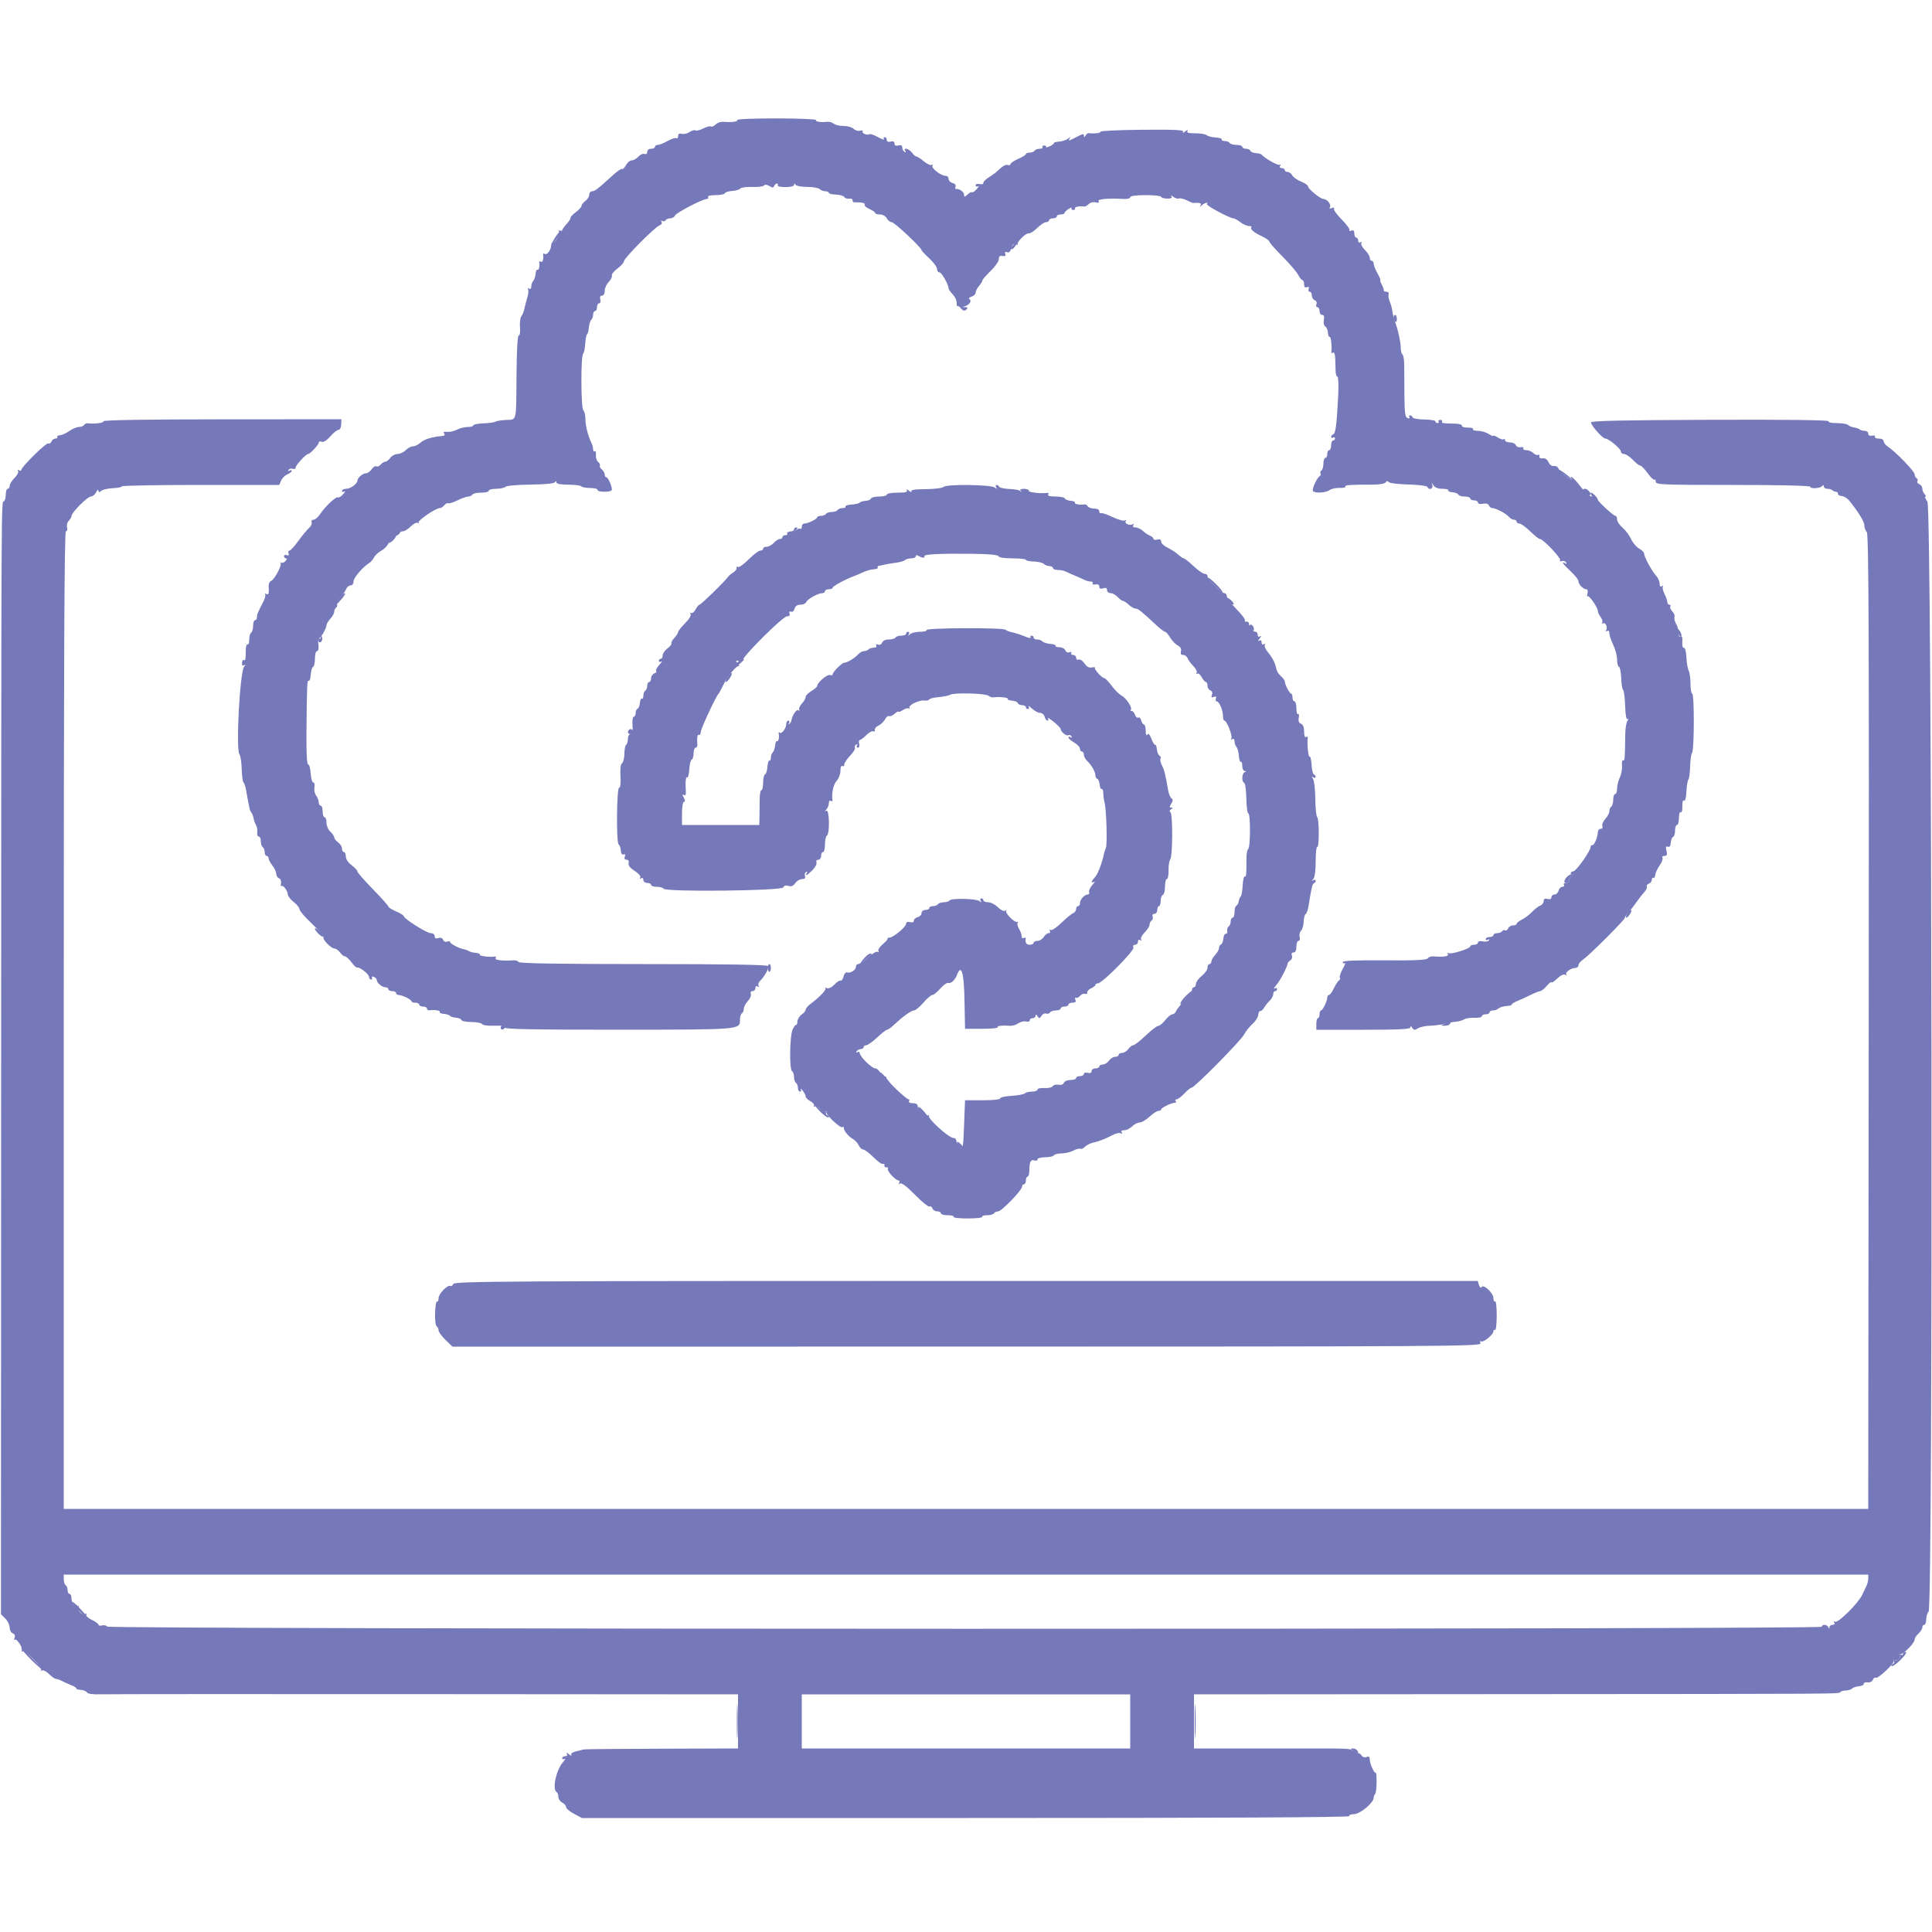 <svg id="svg" version="1.1" xmlns="http://www.w3.org/2000/svg" xmlns:xlink="http://www.w3.org/1999/xlink" width="400" height="400" viewBox="0, 0, 400,400"><g id="svgg"><path id="path0" d="M152.632 24.851 C 152.843 25.193,151.490 25.361,149.700 25.216 C 149.205 25.176,148.516 25.427,148.168 25.775 C 147.820 26.123,147.375 26.308,147.179 26.187 C 146.984 26.066,146.273 26.252,145.600 26.600 C 144.927 26.948,144.202 27.125,143.989 26.993 C 143.776 26.861,143.229 27.014,142.775 27.333 C 142.320 27.651,141.600 27.820,141.174 27.709 C 140.636 27.568,140.400 27.711,140.400 28.177 C 140.400 28.546,140.232 28.743,140.026 28.616 C 139.820 28.489,139.005 28.748,138.214 29.192 C 137.423 29.637,136.511 30.000,136.188 30.000 C 135.865 30.000,135.600 30.180,135.600 30.400 C 135.600 30.620,135.240 30.800,134.800 30.800 C 134.332 30.800,134.000 31.067,134.000 31.443 C 134.000 31.831,133.777 32.000,133.438 31.870 C 133.128 31.751,132.560 32.002,132.176 32.427 C 131.791 32.852,131.174 33.200,130.806 33.200 C 130.437 33.200,129.898 33.644,129.607 34.186 C 129.317 34.729,128.949 35.092,128.789 34.993 C 128.629 34.894,127.858 35.395,127.076 36.107 C 123.719 39.161,123.155 39.600,122.593 39.600 C 122.267 39.600,122.000 39.920,122.000 40.312 C 122.000 40.703,121.640 41.283,121.200 41.600 C 120.760 41.917,120.400 42.373,120.400 42.613 C 120.400 42.853,119.861 43.448,119.203 43.934 C 118.545 44.421,118.050 44.953,118.103 45.117 C 118.156 45.281,117.795 45.851,117.300 46.383 C 116.805 46.915,116.400 47.508,116.400 47.699 C 116.400 47.891,116.175 47.918,115.900 47.759 C 115.625 47.601,115.528 47.613,115.684 47.787 C 116.035 48.175,114.882 50.498,114.466 50.241 C 114.301 50.139,114.139 50.417,114.105 50.860 C 114.030 51.864,113.230 52.866,112.745 52.566 C 112.544 52.442,112.406 52.489,112.437 52.670 C 112.597 53.587,112.353 54.418,111.990 54.194 C 111.765 54.055,111.606 54.089,111.637 54.270 C 111.780 55.090,111.571 56.029,111.285 55.852 C 111.112 55.745,110.930 56.132,110.883 56.711 C 110.835 57.291,110.616 57.944,110.398 58.162 C 110.179 58.381,110.000 58.895,110.000 59.304 C 110.000 59.764,109.824 59.938,109.538 59.762 C 109.275 59.599,109.184 59.651,109.327 59.881 C 109.464 60.104,109.392 60.897,109.165 61.643 C 108.939 62.389,108.663 63.444,108.553 63.988 C 108.443 64.531,108.165 65.201,107.935 65.478 C 107.706 65.755,107.581 66.780,107.659 67.757 C 107.742 68.796,107.634 69.506,107.400 69.467 C 107.145 69.424,106.977 72.497,106.936 77.930 C 106.865 87.553,107.040 86.835,104.735 86.946 C 103.780 86.992,102.798 87.154,102.552 87.306 C 102.307 87.457,101.182 87.614,100.053 87.654 C 98.924 87.694,98.000 87.878,98.000 88.063 C 98.000 88.249,97.481 88.400,96.846 88.400 C 96.211 88.400,95.205 88.652,94.610 88.961 C 94.016 89.269,93.093 89.474,92.561 89.415 C 91.888 89.342,91.705 89.445,91.962 89.755 C 92.213 90.056,92.053 90.225,91.466 90.276 C 89.412 90.458,87.790 90.965,87.047 91.657 C 86.608 92.066,85.923 92.400,85.525 92.400 C 85.126 92.400,84.440 92.760,84.000 93.200 C 83.560 93.640,82.790 94.000,82.288 94.000 C 81.787 94.000,81.117 94.360,80.800 94.800 C 80.483 95.240,80.015 95.600,79.761 95.600 C 79.506 95.600,79.076 95.868,78.804 96.196 C 78.532 96.523,78.135 96.684,77.923 96.552 C 77.710 96.421,77.270 96.693,76.945 97.157 C 76.620 97.620,76.082 98.000,75.749 98.000 C 75.081 98.000,74.000 98.933,74.000 99.509 C 74.000 100.158,72.563 101.200,71.669 101.200 C 71.191 101.200,70.800 101.391,70.800 101.624 C 70.800 101.857,71.025 101.916,71.300 101.755 C 71.575 101.594,71.461 101.849,71.047 102.322 C 70.632 102.794,70.140 103.087,69.953 102.971 C 69.567 102.733,67.258 104.929,66.206 106.535 C 65.822 107.121,65.239 107.600,64.911 107.600 C 64.574 107.600,64.405 107.835,64.522 108.141 C 64.636 108.439,64.388 108.975,63.970 109.332 C 63.553 109.690,62.562 110.887,61.768 111.991 C 60.974 113.096,60.143 114.000,59.920 114.000 C 59.697 114.000,59.614 114.261,59.737 114.580 C 59.885 114.967,59.767 115.085,59.380 114.937 C 59.061 114.814,58.800 114.914,58.800 115.157 C 58.800 115.401,58.987 115.600,59.216 115.600 C 59.456 115.600,59.413 115.836,59.116 116.158 C 58.832 116.465,58.420 116.616,58.200 116.494 C 57.980 116.372,57.923 116.408,58.073 116.575 C 58.435 116.978,56.838 120.010,56.119 120.286 C 55.810 120.405,55.586 120.884,55.622 121.351 C 55.741 122.869,55.615 123.256,55.100 122.959 C 54.825 122.801,54.730 122.816,54.889 122.992 C 55.049 123.168,54.888 123.872,54.532 124.556 C 53.334 126.861,53.200 127.187,53.200 127.795 C 53.200 128.128,53.020 128.400,52.800 128.400 C 52.580 128.400,52.400 128.929,52.400 129.576 C 52.400 130.223,52.220 130.864,52.000 131.000 C 51.780 131.136,51.600 131.787,51.600 132.447 C 51.600 133.107,51.443 133.550,51.252 133.432 C 51.061 133.314,50.898 133.798,50.891 134.509 C 50.870 136.584,50.818 136.858,50.483 136.651 C 50.309 136.544,50.140 136.807,50.107 137.236 C 50.069 137.742,50.216 137.917,50.524 137.732 C 50.886 137.515,50.890 137.585,50.541 138.023 C 49.659 139.132,48.803 155.239,49.576 156.172 C 49.794 156.433,50.004 157.807,50.043 159.224 C 50.083 160.641,50.249 161.890,50.413 162.000 C 50.577 162.110,50.821 162.830,50.954 163.600 C 51.587 167.246,51.724 167.829,52.042 168.231 C 52.230 168.469,52.438 169.009,52.504 169.431 C 52.569 169.854,52.792 170.470,52.999 170.800 C 53.206 171.130,53.323 171.805,53.259 172.300 C 53.195 172.795,53.336 173.200,53.571 173.200 C 53.807 173.200,54.000 173.639,54.000 174.176 C 54.000 174.713,54.180 175.264,54.400 175.400 C 54.620 175.536,54.800 175.997,54.800 176.424 C 54.800 176.851,54.980 177.200,55.200 177.200 C 55.420 177.200,55.604 177.425,55.609 177.700 C 55.614 177.975,55.970 178.650,56.400 179.200 C 56.830 179.750,57.186 180.521,57.191 180.913 C 57.196 181.304,57.457 181.724,57.771 181.844 C 58.093 181.968,58.273 182.422,58.183 182.886 C 58.096 183.338,58.137 183.597,58.273 183.460 C 58.595 183.138,59.570 184.424,59.591 185.200 C 59.600 185.530,60.146 186.225,60.804 186.745 C 61.462 187.265,62.000 187.943,62.000 188.252 C 62.000 188.561,63.167 189.912,64.594 191.254 C 66.021 192.597,67.092 193.852,66.973 194.044 C 66.700 194.486,68.585 196.400,69.294 196.400 C 69.585 196.400,70.083 196.760,70.400 197.200 C 70.717 197.640,71.173 198.000,71.413 198.000 C 71.653 198.000,72.248 198.539,72.734 199.197 C 73.221 199.855,73.750 200.355,73.910 200.308 C 74.436 200.152,76.400 201.681,76.400 202.246 C 76.400 202.551,76.591 202.800,76.824 202.800 C 77.057 202.800,77.137 202.622,77.003 202.405 C 76.863 202.178,77.023 202.111,77.379 202.247 C 77.721 202.378,78.000 202.659,78.000 202.871 C 78.000 203.472,79.075 204.400,79.771 204.400 C 80.117 204.400,80.400 204.580,80.400 204.800 C 80.400 205.020,80.760 205.200,81.200 205.200 C 81.640 205.200,82.000 205.380,82.000 205.600 C 82.000 205.820,82.234 206.000,82.520 206.000 C 83.256 206.000,85.193 206.941,85.197 207.300 C 85.199 207.465,85.560 207.600,86.000 207.600 C 86.440 207.600,86.800 207.780,86.800 208.000 C 86.800 208.220,87.160 208.400,87.600 208.400 C 88.040 208.400,88.400 208.588,88.400 208.818 C 88.400 209.047,88.625 209.206,88.900 209.170 C 90.019 209.025,91.235 209.220,91.052 209.515 C 90.945 209.688,91.330 209.869,91.906 209.917 C 92.483 209.965,93.055 210.147,93.178 210.321 C 93.300 210.496,93.847 210.667,94.394 210.701 C 94.941 210.736,95.451 210.952,95.527 211.182 C 95.604 211.412,96.541 211.600,97.610 211.600 C 98.678 211.600,99.672 211.792,99.817 212.027 C 99.965 212.267,101.072 212.415,102.340 212.366 C 103.877 212.306,104.568 212.425,104.500 212.739 C 104.425 213.083,110.401 213.197,128.100 213.187 C 153.668 213.174,153.200 213.213,153.200 211.080 C 153.200 210.512,153.380 209.936,153.600 209.800 C 153.820 209.664,154.000 209.237,154.000 208.852 C 154.000 208.466,154.376 207.748,154.835 207.255 C 155.294 206.762,155.570 206.098,155.447 205.779 C 155.316 205.436,155.464 205.200,155.813 205.200 C 156.136 205.200,156.400 204.919,156.400 204.576 C 156.400 204.207,156.588 204.069,156.862 204.238 C 157.136 204.407,157.215 204.349,157.058 204.094 C 156.912 203.858,157.031 203.425,157.323 203.132 C 158.366 202.085,159.264 200.428,159.011 200.018 C 158.836 199.735,150.521 199.600,133.200 199.600 C 115.646 199.600,107.565 199.467,107.385 199.176 C 107.241 198.943,106.736 198.783,106.262 198.821 C 104.149 198.987,102.367 198.777,102.606 198.390 C 102.745 198.165,102.711 198.006,102.530 198.037 C 101.522 198.212,99.182 197.953,99.348 197.685 C 99.455 197.512,99.089 197.332,98.535 197.286 C 97.982 197.241,97.320 197.072,97.064 196.913 C 96.809 196.753,96.378 196.589,96.106 196.548 C 95.157 196.403,93.200 195.402,93.200 195.060 C 93.200 194.870,92.923 194.821,92.585 194.950 C 92.232 195.086,91.871 194.929,91.737 194.581 C 91.592 194.201,91.225 194.065,90.753 194.215 C 90.234 194.380,90.000 194.259,90.000 193.827 C 90.000 193.461,89.658 193.200,89.178 193.200 C 88.340 193.200,83.600 190.208,83.600 189.679 C 83.600 189.520,82.880 189.077,82.000 188.696 C 81.120 188.314,80.400 187.860,80.400 187.685 C 80.400 187.510,78.960 185.896,77.200 184.098 C 75.440 182.300,74.000 180.647,74.000 180.426 C 74.000 180.205,73.460 179.625,72.800 179.137 C 72.069 178.596,71.600 177.888,71.600 177.325 C 71.600 176.816,71.420 176.400,71.200 176.400 C 70.980 176.400,70.800 176.080,70.800 175.688 C 70.800 175.297,70.440 174.717,70.000 174.400 C 69.560 174.083,69.200 173.621,69.200 173.374 C 69.200 173.126,68.840 172.598,68.400 172.200 C 67.957 171.799,67.600 170.968,67.600 170.338 C 67.600 169.712,67.420 169.200,67.200 169.200 C 66.980 169.200,66.800 168.660,66.800 168.000 C 66.800 167.340,66.620 166.800,66.400 166.800 C 66.180 166.800,65.994 166.485,65.987 166.100 C 65.980 165.715,65.735 165.085,65.443 164.700 C 65.150 164.314,64.997 163.549,65.102 163.000 C 65.209 162.441,65.106 162.000,64.869 162.000 C 64.635 162.000,64.389 161.145,64.322 160.100 C 64.255 159.055,64.020 158.230,63.800 158.266 C 63.545 158.308,63.419 155.983,63.451 151.866 C 63.531 141.824,63.577 140.739,63.920 140.951 C 64.096 141.059,64.284 140.485,64.337 139.674 C 64.391 138.863,64.607 138.140,64.818 138.067 C 65.028 137.993,65.200 137.228,65.200 136.367 C 65.200 135.486,65.394 134.800,65.644 134.800 C 65.914 134.800,66.024 134.260,65.926 133.415 C 65.837 132.654,65.847 132.113,65.947 132.214 C 66.192 132.459,67.600 130.118,67.600 129.466 C 67.600 129.183,67.960 128.564,68.400 128.092 C 68.840 127.620,69.200 126.967,69.200 126.640 C 69.200 126.314,69.372 125.941,69.583 125.811 C 69.793 125.681,69.881 125.355,69.778 125.087 C 69.676 124.819,70.008 124.150,70.516 123.600 C 71.025 123.050,71.561 122.285,71.708 121.900 C 71.855 121.515,72.251 121.200,72.587 121.200 C 72.946 121.200,73.200 120.846,73.200 120.347 C 73.200 119.606,75.075 117.437,76.518 116.510 C 76.783 116.339,77.192 115.852,77.427 115.427 C 77.661 115.001,78.194 114.461,78.610 114.227 C 79.577 113.681,80.093 113.160,80.633 112.183 C 80.871 111.752,81.456 111.222,81.933 111.005 C 82.410 110.788,82.800 110.473,82.800 110.305 C 82.800 110.137,83.078 110.000,83.418 110.000 C 83.758 110.000,84.490 109.547,85.044 108.992 C 85.598 108.438,86.265 108.107,86.526 108.256 C 86.787 108.406,86.859 108.374,86.687 108.185 C 86.365 107.831,90.195 105.200,91.032 105.200 C 91.291 105.200,91.724 104.932,91.996 104.604 C 92.268 104.277,92.626 104.092,92.791 104.194 C 92.956 104.296,93.827 104.024,94.726 103.590 C 95.626 103.155,96.629 102.800,96.957 102.800 C 97.285 102.800,97.664 102.620,97.800 102.400 C 97.936 102.180,98.757 102.000,99.624 102.000 C 100.491 102.000,101.200 101.820,101.200 101.600 C 101.200 101.380,101.884 101.200,102.720 101.200 C 103.556 101.200,104.425 101.015,104.651 100.789 C 104.881 100.559,107.169 100.356,109.831 100.329 C 112.799 100.298,114.711 100.113,114.894 99.840 C 115.102 99.528,115.190 99.536,115.194 99.868 C 115.198 100.172,116.061 100.339,117.664 100.347 C 119.019 100.354,120.234 100.509,120.364 100.693 C 120.494 100.876,121.320 101.029,122.200 101.032 C 123.080 101.034,123.767 101.216,123.727 101.436 C 123.646 101.882,126.176 101.957,126.611 101.522 C 126.931 101.202,125.953 98.800,125.502 98.800 C 125.336 98.800,125.200 98.552,125.200 98.249 C 125.200 97.946,124.932 97.476,124.604 97.204 C 124.277 96.932,124.095 96.570,124.200 96.400 C 124.305 96.230,124.140 95.882,123.833 95.627 C 123.526 95.372,123.322 94.727,123.381 94.193 C 123.440 93.659,123.333 93.318,123.144 93.435 C 122.955 93.552,122.800 93.364,122.800 93.018 C 122.800 92.672,122.642 92.077,122.449 91.695 C 121.758 90.326,121.200 88.119,121.200 86.752 C 121.200 85.986,121.003 85.163,120.762 84.922 C 120.263 84.423,120.236 73.565,120.733 73.215 C 120.902 73.097,121.092 72.190,121.157 71.200 C 121.222 70.210,121.401 69.310,121.555 69.200 C 121.708 69.090,121.872 68.468,121.919 67.818 C 121.966 67.167,122.184 66.456,122.402 66.238 C 122.621 66.019,122.800 65.516,122.800 65.120 C 122.800 64.724,122.980 64.400,123.200 64.400 C 123.420 64.400,123.600 64.040,123.600 63.600 C 123.600 63.160,123.801 62.800,124.047 62.800 C 124.296 62.800,124.401 62.447,124.284 62.000 C 124.148 61.480,124.272 61.200,124.637 61.200 C 124.971 61.200,125.200 60.793,125.200 60.200 C 125.200 59.650,125.574 58.826,126.031 58.369 C 126.488 57.912,126.780 57.324,126.680 57.063 C 126.579 56.802,127.101 56.141,127.838 55.594 C 128.575 55.047,129.183 54.366,129.189 54.079 C 129.203 53.434,135.529 47.052,136.525 46.678 C 136.945 46.520,137.130 46.210,136.964 45.941 C 136.792 45.663,136.850 45.584,137.111 45.745 C 137.349 45.892,137.658 45.830,137.796 45.607 C 137.934 45.383,138.377 45.200,138.781 45.200 C 139.184 45.200,139.609 44.953,139.725 44.650 C 139.948 44.070,145.439 41.200,146.327 41.200 C 146.613 41.200,146.736 41.020,146.600 40.800 C 146.449 40.556,147.051 40.400,148.143 40.400 C 149.128 40.400,149.993 40.226,150.067 40.013 C 150.140 39.800,150.830 39.583,151.600 39.532 C 152.370 39.480,153.125 39.256,153.277 39.033 C 153.429 38.810,154.546 38.663,155.758 38.706 C 156.971 38.749,158.070 38.611,158.200 38.400 C 158.345 38.165,158.760 38.207,159.271 38.508 C 159.933 38.899,160.142 38.897,160.286 38.500 C 160.385 38.225,160.642 38.000,160.857 38.000 C 161.072 38.000,161.145 38.165,161.021 38.367 C 160.896 38.568,161.605 38.733,162.597 38.733 C 163.701 38.733,164.402 38.552,164.406 38.267 C 164.411 37.926,164.492 37.922,164.706 38.250 C 164.868 38.497,165.957 38.698,167.127 38.697 C 168.296 38.695,169.457 38.897,169.707 39.147 C 169.956 39.396,170.484 39.600,170.880 39.600 C 171.276 39.600,171.600 39.744,171.600 39.921 C 171.600 40.097,172.254 40.260,173.053 40.283 C 173.852 40.305,174.636 40.535,174.795 40.793 C 174.955 41.050,175.426 41.203,175.843 41.131 C 176.259 41.059,176.562 41.204,176.516 41.453 C 176.469 41.702,176.649 41.899,176.916 41.890 C 178.341 41.843,179.221 42.042,179.021 42.365 C 178.897 42.566,179.336 42.970,179.998 43.263 C 180.659 43.556,181.200 43.931,181.200 44.098 C 181.200 44.264,181.644 44.400,182.186 44.400 C 182.762 44.400,183.350 44.732,183.600 45.200 C 183.835 45.640,184.298 46.000,184.628 46.000 C 185.179 46.000,190.800 51.281,190.800 51.799 C 190.800 51.923,191.520 52.687,192.400 53.496 C 193.280 54.305,194.000 55.289,194.000 55.684 C 194.000 56.078,194.235 56.400,194.523 56.400 C 194.975 56.400,196.400 58.945,196.400 59.751 C 196.400 59.906,196.760 60.420,197.200 60.892 C 197.888 61.631,198.154 62.335,198.076 63.215 C 198.065 63.333,198.519 63.468,199.084 63.515 C 200.201 63.608,201.452 62.403,200.713 61.946 C 200.477 61.800,200.666 61.569,201.147 61.417 C 201.616 61.268,202.000 60.890,202.000 60.578 C 202.000 60.265,202.315 59.641,202.700 59.192 C 203.085 58.742,203.400 58.229,203.400 58.052 C 203.400 57.874,204.165 56.994,205.100 56.096 C 206.035 55.198,206.800 54.099,206.800 53.654 C 206.800 53.069,207.015 52.887,207.577 52.996 C 208.122 53.101,208.288 52.973,208.132 52.568 C 207.983 52.178,208.104 52.065,208.506 52.219 C 208.911 52.375,209.186 52.109,209.367 51.387 C 209.564 50.605,209.809 50.395,210.305 50.585 C 210.674 50.726,210.865 50.732,210.730 50.596 C 210.365 50.231,212.401 48.182,213.003 48.309 C 213.288 48.368,214.065 47.873,214.730 47.209 C 215.395 46.544,216.222 46.000,216.569 46.000 C 216.916 46.000,217.200 45.820,217.200 45.600 C 217.200 45.380,217.560 45.200,218.000 45.200 C 218.440 45.200,218.800 45.020,218.800 44.800 C 218.800 44.580,219.160 44.400,219.600 44.400 C 220.040 44.400,220.400 44.263,220.400 44.096 C 220.400 43.929,220.779 43.556,221.242 43.267 C 221.705 42.978,221.983 42.904,221.859 43.104 C 221.736 43.303,221.889 43.467,222.200 43.467 C 222.511 43.467,222.672 43.317,222.559 43.133 C 222.378 42.841,223.615 42.606,224.521 42.760 C 224.698 42.790,225.100 42.557,225.414 42.243 C 225.742 41.915,226.356 41.768,226.856 41.899 C 227.452 42.055,227.635 41.981,227.439 41.663 C 227.158 41.209,229.385 41.009,232.700 41.190 C 233.415 41.229,234.000 41.068,234.000 40.831 C 234.000 40.559,235.182 40.400,237.200 40.400 C 238.960 40.400,240.400 40.553,240.400 40.739 C 240.400 40.926,240.943 41.094,241.607 41.113 C 242.436 41.136,242.725 40.999,242.530 40.673 C 242.360 40.389,242.512 40.415,242.910 40.738 C 243.275 41.034,243.804 41.193,244.087 41.093 C 244.369 40.992,245.093 41.159,245.696 41.463 C 246.299 41.767,246.884 42.013,246.996 42.008 C 248.482 41.949,248.817 42.054,248.565 42.500 C 248.339 42.900,248.390 42.900,248.821 42.500 C 249.359 42.001,250.364 41.770,249.876 42.258 C 249.615 42.519,254.599 45.193,255.377 45.209 C 255.610 45.214,256.250 45.570,256.800 46.000 C 257.350 46.430,258.145 46.786,258.567 46.791 C 258.988 46.796,259.222 46.911,259.086 47.048 C 258.729 47.404,259.575 48.125,261.300 48.934 C 262.125 49.321,262.800 49.803,262.800 50.005 C 262.800 50.207,264.016 51.594,265.503 53.086 C 266.990 54.579,268.460 56.295,268.771 56.900 C 269.081 57.505,269.485 58.000,269.668 58.000 C 269.850 58.000,270.000 58.379,270.000 58.843 C 270.000 59.414,270.186 59.614,270.580 59.463 C 270.967 59.315,271.085 59.433,270.937 59.820 C 270.814 60.139,270.914 60.400,271.157 60.400 C 271.401 60.400,271.600 60.741,271.600 61.157 C 271.600 61.574,271.867 62.017,272.193 62.142 C 272.531 62.272,272.685 62.635,272.550 62.985 C 272.421 63.323,272.514 63.600,272.757 63.600 C 273.001 63.600,273.200 63.960,273.200 64.400 C 273.200 64.840,273.445 65.200,273.745 65.200 C 274.116 65.200,274.226 65.532,274.090 66.243 C 273.976 66.839,274.102 67.416,274.384 67.590 C 274.656 67.758,274.906 68.352,274.939 68.909 C 274.973 69.467,275.135 69.840,275.300 69.738 C 275.557 69.579,275.808 71.950,275.637 72.930 C 275.606 73.111,275.765 73.145,275.990 73.006 C 276.240 72.852,276.419 73.348,276.449 74.276 C 276.476 75.114,276.512 76.295,276.530 76.900 C 276.547 77.505,276.717 78.000,276.907 78.000 C 277.098 78.000,277.166 79.755,277.059 81.900 C 276.763 87.845,276.520 89.760,276.039 89.920 C 275.798 90.001,275.600 90.242,275.600 90.457 C 275.600 90.672,275.780 90.736,276.000 90.600 C 276.220 90.464,276.400 90.543,276.400 90.776 C 276.400 91.009,276.220 91.200,276.000 91.200 C 275.780 91.200,275.600 91.650,275.600 92.200 C 275.600 92.750,275.420 93.200,275.200 93.200 C 274.980 93.200,274.800 93.560,274.800 94.000 C 274.800 94.440,274.620 94.800,274.400 94.800 C 274.180 94.800,274.000 95.329,274.000 95.976 C 274.000 96.623,273.817 97.266,273.593 97.404 C 273.370 97.542,273.283 97.810,273.400 98.000 C 273.517 98.190,273.442 98.451,273.232 98.580 C 272.642 98.945,271.587 101.255,271.830 101.649 C 272.153 102.171,274.501 102.050,275.261 101.472 C 275.625 101.195,276.561 100.990,277.342 101.016 C 278.123 101.042,278.670 100.914,278.558 100.731 C 278.362 100.415,279.518 100.337,284.396 100.336 C 285.633 100.336,286.725 100.132,286.896 99.868 C 287.097 99.559,287.302 99.538,287.500 99.806 C 287.665 100.029,289.510 100.256,291.600 100.310 C 293.690 100.364,295.460 100.587,295.533 100.804 C 295.779 101.535,296.786 101.236,296.557 100.500 C 296.350 99.833,296.361 99.833,296.790 100.500 C 297.078 100.948,297.745 101.200,298.643 101.200 C 299.416 101.200,299.960 101.342,299.852 101.515 C 299.745 101.688,300.140 101.870,300.729 101.919 C 301.318 101.967,301.860 102.185,301.933 102.403 C 302.007 102.622,302.592 102.800,303.233 102.800 C 303.875 102.800,304.400 102.980,304.400 103.200 C 304.400 103.420,304.760 103.600,305.200 103.600 C 305.640 103.600,306.000 103.801,306.000 104.047 C 306.000 104.311,306.421 104.413,307.032 104.296 C 307.687 104.171,308.140 104.300,308.274 104.649 C 308.391 104.952,308.709 105.200,308.981 105.200 C 309.709 105.200,311.839 106.325,312.407 107.008 C 312.677 107.334,313.146 107.600,313.449 107.600 C 313.752 107.600,314.000 107.780,314.000 108.000 C 314.000 108.220,314.263 108.400,314.584 108.400 C 314.905 108.400,315.902 109.120,316.800 110.000 C 317.698 110.880,318.614 111.600,318.835 111.600 C 319.499 111.600,323.263 115.574,323.001 115.998 C 322.867 116.216,323.017 116.292,323.339 116.168 C 323.658 116.046,324.055 116.166,324.221 116.435 C 324.415 116.747,324.357 116.821,324.062 116.638 C 323.082 116.033,323.671 116.890,325.200 118.296 C 326.080 119.105,326.800 120.012,326.800 120.312 C 326.800 120.983,327.775 122.000,328.418 122.000 C 328.704 122.000,328.806 122.335,328.674 122.840 C 328.553 123.301,328.561 123.572,328.692 123.442 C 328.981 123.152,330.795 125.750,330.813 126.479 C 330.820 126.765,331.084 127.342,331.400 127.759 C 331.716 128.176,331.862 128.699,331.725 128.921 C 331.588 129.142,331.665 129.207,331.896 129.064 C 332.400 128.753,332.913 129.894,332.539 130.498 C 332.384 130.749,332.466 130.806,332.738 130.638 C 333.024 130.461,333.200 130.637,333.200 131.101 C 333.200 131.513,333.560 132.595,334.000 133.506 C 334.440 134.416,334.800 135.785,334.800 136.547 C 334.800 137.310,334.976 137.993,335.190 138.067 C 335.405 138.140,335.612 139.190,335.651 140.400 C 335.690 141.610,335.867 142.696,336.044 142.813 C 336.221 142.930,336.411 144.403,336.466 146.086 C 336.531 148.079,336.711 149.058,336.983 148.896 C 337.234 148.746,337.223 148.876,336.955 149.223 C 336.710 149.540,336.500 150.835,336.488 152.100 C 336.443 156.985,336.389 157.640,336.050 157.431 C 335.857 157.311,335.753 157.796,335.818 158.507 C 335.883 159.218,335.681 160.323,335.368 160.961 C 335.056 161.600,334.800 162.635,334.800 163.261 C 334.800 163.888,334.620 164.400,334.400 164.400 C 334.180 164.400,334.000 164.929,334.000 165.576 C 334.000 166.223,333.820 166.864,333.600 167.000 C 333.380 167.136,333.200 167.563,333.200 167.948 C 333.200 168.334,332.824 169.052,332.365 169.545 C 331.906 170.038,331.630 170.702,331.753 171.021 C 331.884 171.364,331.736 171.600,331.387 171.600 C 331.064 171.600,330.800 171.952,330.800 172.381 C 330.800 173.389,329.966 175.226,329.608 175.005 C 329.457 174.912,329.333 175.055,329.333 175.323 C 329.333 176.143,326.323 180.400,325.743 180.400 C 325.445 180.400,325.200 180.591,325.200 180.824 C 325.200 181.057,325.425 181.133,325.700 180.994 C 325.975 180.855,325.885 180.999,325.500 181.314 C 325.115 181.630,324.800 182.093,324.800 182.344 C 324.800 182.595,324.519 182.800,324.176 182.800 C 323.833 182.800,323.664 182.980,323.800 183.200 C 323.936 183.420,323.788 183.600,323.470 183.600 C 323.153 183.600,322.799 183.960,322.684 184.400 C 322.569 184.840,322.188 185.200,321.837 185.200 C 321.487 185.200,321.200 185.453,321.200 185.763 C 321.200 186.128,320.920 186.252,320.400 186.116 C 319.839 185.969,319.600 186.104,319.600 186.566 C 319.600 186.928,319.285 187.343,318.900 187.487 C 318.515 187.631,317.750 188.221,317.200 188.798 C 316.650 189.376,315.705 190.093,315.100 190.392 C 314.495 190.691,314.000 191.085,314.000 191.268 C 314.000 191.450,313.659 191.600,313.243 191.600 C 312.826 191.600,312.378 191.881,312.246 192.225 C 312.114 192.569,311.837 192.746,311.630 192.619 C 311.424 192.491,311.142 192.570,311.004 192.793 C 310.866 193.017,310.403 193.200,309.976 193.200 C 309.549 193.200,309.200 193.380,309.200 193.600 C 309.200 193.820,308.840 194.000,308.400 194.000 C 307.960 194.000,307.600 194.191,307.600 194.424 C 307.600 194.657,307.808 194.719,308.062 194.562 C 308.326 194.398,308.416 194.451,308.271 194.685 C 308.133 194.909,307.565 195.006,307.010 194.900 C 306.418 194.787,306.000 194.892,306.000 195.153 C 306.000 195.399,305.640 195.600,305.200 195.600 C 304.760 195.600,304.400 195.753,304.400 195.939 C 304.400 196.415,300.410 197.653,299.897 197.337 C 299.651 197.184,299.595 197.268,299.762 197.538 C 300.048 198.001,298.922 198.183,296.846 198.009 C 296.321 197.965,295.757 198.146,295.593 198.411 C 295.373 198.767,293.027 198.877,286.647 198.830 C 280.575 198.784,278.000 198.897,278.000 199.206 C 278.000 199.449,278.184 199.533,278.410 199.394 C 278.635 199.255,278.452 199.796,278.002 200.596 C 277.553 201.397,277.281 202.208,277.399 202.398 C 277.517 202.589,277.435 202.855,277.217 202.989 C 277.000 203.124,276.526 203.856,276.165 204.617 C 275.804 205.378,275.349 206.000,275.154 206.000 C 274.959 206.000,274.800 206.234,274.800 206.520 C 274.800 207.256,273.859 209.193,273.500 209.197 C 273.335 209.199,273.200 209.560,273.200 210.000 C 273.200 210.440,273.050 210.800,272.867 210.800 C 272.683 210.800,272.533 211.340,272.533 212.000 L 272.533 213.200 282.267 213.200 C 289.783 213.200,292.001 213.086,292.006 212.700 C 292.010 212.368,292.140 212.401,292.394 212.800 C 292.709 213.296,292.916 213.313,293.587 212.897 C 294.033 212.621,295.164 212.379,296.099 212.360 C 297.035 212.341,298.340 212.172,299.000 211.985 C 299.660 211.798,300.740 211.597,301.400 211.538 C 302.060 211.479,302.834 211.259,303.119 211.050 C 303.405 210.841,304.350 210.698,305.219 210.732 C 306.089 210.766,306.800 210.616,306.800 210.397 C 306.800 210.179,307.160 210.000,307.600 210.000 C 308.040 210.000,308.400 209.820,308.400 209.600 C 308.400 209.380,308.724 209.200,309.120 209.200 C 309.516 209.200,310.025 209.015,310.251 208.789 C 310.477 208.563,311.215 208.338,311.892 208.289 C 312.568 208.240,313.063 208.103,312.990 207.985 C 312.917 207.867,313.430 207.538,314.129 207.255 C 314.828 206.971,316.092 206.393,316.938 205.970 C 317.784 205.546,318.663 205.200,318.891 205.200 C 319.120 205.200,319.733 204.705,320.253 204.100 C 320.773 203.495,321.199 203.169,321.200 203.375 C 321.200 203.581,321.725 203.246,322.367 202.631 C 323.106 201.924,323.731 201.626,324.067 201.820 C 324.360 201.990,324.468 201.982,324.306 201.804 C 323.934 201.392,325.175 200.430,326.100 200.413 C 326.485 200.406,326.800 200.151,326.800 199.846 C 326.800 199.541,327.241 199.003,327.779 198.650 C 328.966 197.873,336.400 190.448,336.400 190.040 C 336.400 189.881,336.720 189.402,337.111 188.975 C 337.502 188.549,338.262 187.570,338.800 186.800 C 339.338 186.030,340.092 185.058,340.475 184.639 C 340.859 184.221,341.077 183.725,340.961 183.537 C 340.844 183.348,341.031 183.086,341.375 182.954 C 341.719 182.822,342.000 182.453,342.000 182.134 C 342.000 181.814,342.143 181.641,342.317 181.749 C 342.491 181.856,342.660 181.595,342.692 181.169 C 342.725 180.742,343.133 179.855,343.601 179.199 C 344.068 178.543,344.339 177.824,344.202 177.603 C 344.065 177.381,344.253 177.200,344.620 177.200 C 345.140 177.200,345.229 176.969,345.023 176.149 C 344.826 175.363,344.894 175.151,345.296 175.305 C 345.651 175.441,345.862 175.153,345.920 174.455 C 345.968 173.875,346.185 173.340,346.403 173.267 C 346.622 173.193,346.800 172.608,346.800 171.967 C 346.800 171.325,346.980 170.800,347.200 170.800 C 347.420 170.800,347.600 170.159,347.600 169.376 C 347.600 168.593,347.755 168.049,347.945 168.166 C 348.134 168.283,348.292 167.979,348.296 167.489 C 348.309 165.894,348.395 165.550,348.729 165.756 C 348.911 165.868,349.101 165.030,349.153 163.892 C 349.205 162.755,349.387 161.639,349.558 161.412 C 349.728 161.186,349.893 159.944,349.924 158.654 C 349.954 157.363,350.136 156.103,350.329 155.854 C 350.788 155.258,350.810 143.600,350.352 143.600 C 350.159 143.600,350.000 142.688,350.000 141.574 C 350.000 140.459,349.830 139.230,349.623 138.843 C 349.416 138.455,349.204 137.218,349.153 136.093 C 349.098 134.900,348.880 134.079,348.630 134.123 C 348.378 134.168,348.244 133.651,348.305 132.873 C 348.370 132.057,348.254 131.643,348.005 131.797 C 347.782 131.935,347.573 131.722,347.539 131.324 C 347.432 130.049,347.371 129.815,346.936 129.000 C 346.700 128.560,346.588 127.977,346.686 127.704 C 346.784 127.431,346.578 126.921,346.228 126.571 C 345.879 126.222,345.695 125.770,345.820 125.568 C 345.945 125.365,345.857 125.200,345.624 125.200 C 345.391 125.200,345.200 124.951,345.200 124.646 C 345.200 124.341,344.939 123.589,344.620 122.974 C 344.302 122.360,344.150 121.682,344.282 121.467 C 344.416 121.250,344.318 121.204,344.062 121.362 C 343.769 121.543,343.600 121.340,343.600 120.807 C 343.600 120.345,343.276 119.619,342.879 119.193 C 341.997 118.246,340.400 115.307,340.400 114.630 C 340.400 114.358,339.942 113.890,339.382 113.590 C 338.822 113.291,338.068 112.405,337.706 111.623 C 337.343 110.840,336.541 109.769,335.923 109.242 C 335.306 108.715,334.800 107.950,334.800 107.542 C 334.800 107.134,334.650 106.800,334.467 106.800 C 334.043 106.800,330.800 103.821,330.800 103.433 C 330.800 103.077,329.752 102.000,329.405 102.000 C 329.266 102.000,329.275 102.198,329.425 102.440 C 330.147 103.608,328.076 101.906,327.000 100.446 C 325.932 98.998,324.701 98.069,325.445 99.273 C 325.605 99.532,325.092 99.253,324.303 98.652 C 323.515 98.050,322.766 97.289,322.640 96.960 C 322.514 96.631,322.095 96.416,321.709 96.481 C 321.290 96.552,320.845 96.233,320.605 95.692 C 320.347 95.109,319.915 94.822,319.402 94.892 C 318.909 94.958,318.642 94.796,318.710 94.470 C 318.770 94.179,318.650 94.046,318.442 94.174 C 318.234 94.302,317.793 94.136,317.461 93.804 C 317.129 93.472,316.474 93.200,316.005 93.200 C 315.536 93.200,315.258 93.029,315.387 92.821 C 315.516 92.612,315.271 92.509,314.842 92.592 C 314.414 92.674,313.965 92.485,313.844 92.171 C 313.724 91.857,313.169 91.600,312.613 91.600 C 312.056 91.600,311.600 91.390,311.600 91.133 C 311.600 90.877,311.479 90.787,311.332 90.935 C 311.184 91.082,310.644 90.928,310.132 90.592 C 309.619 90.256,309.200 90.096,309.200 90.237 C 309.200 90.377,308.756 90.201,308.214 89.846 C 307.672 89.491,306.671 89.200,305.990 89.200 C 305.310 89.200,304.849 89.044,304.966 88.854 C 305.084 88.664,304.600 88.518,303.890 88.529 C 303.181 88.540,302.635 88.365,302.679 88.139 C 302.722 87.914,302.092 87.721,301.279 87.711 C 298.764 87.680,298.346 87.611,298.559 87.267 C 298.672 87.083,298.511 86.933,298.200 86.933 C 297.889 86.933,297.728 87.083,297.841 87.267 C 297.955 87.450,297.857 87.600,297.624 87.600 C 297.391 87.600,297.200 87.439,297.200 87.241 C 297.200 87.044,296.167 86.870,294.905 86.855 C 293.642 86.840,292.547 86.642,292.471 86.414 C 292.395 86.186,292.158 86.000,291.943 86.000 C 291.728 86.000,291.663 86.178,291.797 86.395 C 291.937 86.622,291.777 86.689,291.421 86.553 C 290.914 86.358,290.794 85.497,290.770 81.857 C 290.753 79.406,290.733 76.543,290.725 75.496 C 290.717 74.449,290.551 73.493,290.355 73.372 C 290.160 73.252,290.000 72.599,290.000 71.923 C 290.000 70.826,289.491 68.468,288.894 66.800 C 288.532 65.788,288.341 65.035,288.236 64.200 C 288.181 63.760,287.949 62.950,287.720 62.400 C 287.492 61.850,287.391 61.175,287.495 60.900 C 287.600 60.625,287.396 60.400,287.043 60.400 C 286.689 60.400,286.438 60.265,286.485 60.100 C 286.532 59.935,286.345 59.395,286.071 58.900 C 285.796 58.405,285.665 58.000,285.779 58.000 C 285.893 58.000,285.629 57.365,285.193 56.588 C 284.757 55.811,284.400 54.911,284.400 54.588 C 284.400 54.265,284.220 54.000,284.000 54.000 C 283.780 54.000,283.600 53.722,283.600 53.382 C 283.600 53.042,283.147 52.310,282.592 51.756 C 282.038 51.202,281.706 50.552,281.854 50.312 C 282.015 50.051,281.938 49.991,281.662 50.162 C 281.388 50.331,281.200 50.193,281.200 49.824 C 281.200 49.481,281.020 49.200,280.800 49.200 C 280.580 49.200,280.400 48.821,280.400 48.357 C 280.400 47.760,280.219 47.584,279.779 47.753 C 279.438 47.884,279.259 47.828,279.382 47.630 C 279.505 47.431,278.782 46.445,277.776 45.439 C 276.770 44.433,276.058 43.430,276.194 43.210 C 276.343 42.969,276.167 42.914,275.755 43.073 C 275.287 43.252,275.161 43.186,275.360 42.865 C 275.675 42.354,274.738 41.200,274.007 41.200 C 273.377 41.200,270.800 39.091,270.800 38.575 C 270.800 38.341,270.155 37.896,269.367 37.587 C 268.579 37.278,267.763 36.704,267.553 36.312 C 267.343 35.921,266.908 35.600,266.586 35.600 C 266.264 35.600,266.000 35.420,266.000 35.200 C 266.000 34.980,265.719 34.800,265.376 34.800 C 265.007 34.800,264.869 34.612,265.038 34.338 C 265.198 34.080,265.149 33.984,264.929 34.121 C 264.590 34.330,261.788 32.745,261.200 32.011 C 261.090 31.874,260.553 31.733,260.006 31.699 C 259.459 31.664,258.949 31.448,258.873 31.218 C 258.796 30.988,258.388 30.800,257.967 30.800 C 257.545 30.800,257.200 30.620,257.200 30.400 C 257.200 30.180,256.671 30.000,256.024 30.000 C 255.377 30.000,254.736 29.820,254.600 29.600 C 254.464 29.380,253.993 29.200,253.553 29.200 C 253.113 29.200,252.842 29.056,252.951 28.880 C 253.059 28.704,252.485 28.515,251.675 28.461 C 250.865 28.406,250.030 28.190,249.821 27.981 C 249.611 27.771,248.565 27.600,247.496 27.600 C 246.048 27.600,245.629 27.473,245.853 27.100 C 246.028 26.809,245.839 26.850,245.400 27.200 C 244.951 27.557,244.769 27.596,244.949 27.296 C 245.189 26.897,243.433 26.808,236.447 26.868 C 231.604 26.910,227.733 27.091,227.844 27.272 C 228.009 27.538,226.479 27.718,225.345 27.566 C 225.204 27.547,224.937 27.772,224.751 28.066 C 224.495 28.470,224.411 28.478,224.406 28.097 C 224.400 27.586,224.387 27.590,221.958 28.830 C 221.289 29.171,221.181 29.151,221.435 28.730 C 221.696 28.296,221.639 28.293,221.121 28.713 C 220.772 28.995,219.945 29.265,219.283 29.313 C 218.620 29.361,218.135 29.493,218.205 29.607 C 218.275 29.720,217.897 30.018,217.365 30.269 C 216.834 30.520,216.481 30.592,216.582 30.429 C 216.683 30.267,216.511 30.133,216.200 30.133 C 215.889 30.133,215.728 30.283,215.841 30.467 C 215.955 30.650,215.687 30.800,215.247 30.800 C 214.807 30.800,214.336 30.980,214.200 31.200 C 214.064 31.420,213.603 31.600,213.176 31.600 C 212.749 31.600,212.400 31.738,212.400 31.906 C 212.400 32.074,211.680 32.523,210.800 32.904 C 209.920 33.286,209.200 33.773,209.200 33.986 C 209.200 34.200,208.938 34.274,208.618 34.151 C 208.296 34.028,207.586 34.378,207.029 34.935 C 206.475 35.489,205.477 36.264,204.811 36.657 C 204.145 37.051,203.600 37.587,203.600 37.849 C 203.600 38.128,203.269 38.239,202.800 38.116 C 202.335 37.994,202.000 38.104,202.000 38.377 C 202.000 38.642,202.218 38.720,202.500 38.555 C 202.775 38.394,202.656 38.655,202.236 39.134 C 201.815 39.613,201.380 39.913,201.268 39.802 C 201.156 39.690,200.735 39.897,200.332 40.261 C 199.690 40.842,199.600 40.848,199.600 40.305 C 199.600 39.726,198.556 39.000,197.914 39.132 C 197.757 39.164,197.722 38.946,197.837 38.648 C 197.960 38.328,197.707 38.017,197.223 37.890 C 196.770 37.772,196.400 37.388,196.400 37.037 C 196.400 36.687,196.113 36.400,195.762 36.400 C 194.812 36.400,192.750 34.805,193.057 34.308 C 193.208 34.064,193.138 33.991,192.896 34.141 C 192.660 34.286,191.932 33.954,191.276 33.403 C 190.621 32.851,189.925 32.400,189.731 32.400 C 189.536 32.400,189.117 32.040,188.800 31.600 C 188.197 30.764,186.937 30.451,187.438 31.262 C 187.615 31.548,187.548 31.615,187.262 31.438 C 187.008 31.281,186.800 30.872,186.800 30.530 C 186.800 30.104,186.547 29.973,186.000 30.116 C 185.459 30.257,185.200 30.128,185.200 29.716 C 185.200 29.304,184.941 29.174,184.400 29.316 C 183.880 29.452,183.600 29.328,183.600 28.963 C 183.600 28.653,183.409 28.400,183.176 28.400 C 182.943 28.400,182.867 28.584,183.006 28.810 C 183.145 29.035,182.604 28.852,181.804 28.402 C 181.003 27.953,180.196 27.679,180.010 27.794 C 179.538 28.086,178.361 27.586,178.603 27.195 C 178.712 27.019,178.468 26.962,178.060 27.068 C 177.653 27.175,177.053 26.996,176.728 26.671 C 176.403 26.346,175.471 26.080,174.658 26.080 C 173.844 26.080,172.924 25.869,172.613 25.611 C 172.302 25.353,171.722 25.175,171.324 25.217 C 169.899 25.365,168.756 25.194,168.961 24.863 C 169.075 24.678,165.400 24.521,160.793 24.515 C 156.132 24.508,152.512 24.658,152.632 24.851 M21.410 87.216 C 21.616 87.549,19.559 87.813,18.130 87.637 C 17.872 87.605,17.546 87.764,17.407 87.989 C 17.267 88.215,16.786 88.400,16.338 88.400 C 15.890 88.400,15.002 88.771,14.365 89.225 C 13.729 89.678,12.858 90.075,12.431 90.108 C 12.005 90.140,11.744 90.309,11.851 90.483 C 11.959 90.657,11.786 90.800,11.466 90.800 C 11.147 90.800,10.778 91.081,10.646 91.425 C 10.514 91.769,10.227 91.940,10.008 91.805 C 9.612 91.560,4.400 96.680,4.400 97.314 C 4.400 97.497,4.192 97.519,3.938 97.362 C 3.662 97.191,3.585 97.251,3.746 97.512 C 3.894 97.752,3.562 98.402,3.008 98.956 C 2.453 99.510,2.000 100.242,2.000 100.582 C 2.000 100.922,1.820 101.200,1.600 101.200 C 1.380 101.200,1.200 101.729,1.200 102.376 C 1.200 103.023,1.031 103.657,0.825 103.784 C 0.250 104.140,0.276 98.862,0.237 219.800 L 0.200 334.200 1.100 335.100 C 1.595 335.595,2.000 336.431,2.000 336.957 C 2.000 337.484,2.289 338.025,2.642 338.161 C 3.052 338.318,3.188 338.653,3.020 339.091 C 2.876 339.468,2.889 339.645,3.049 339.485 C 3.433 339.100,4.824 341.237,4.515 341.737 C 4.384 341.950,4.454 342.014,4.671 341.880 C 5.191 341.559,8.911 345.346,8.510 345.788 C 8.339 345.975,8.413 346.006,8.674 345.856 C 8.935 345.707,9.602 346.038,10.156 346.592 C 10.710 347.147,11.354 347.600,11.587 347.600 C 11.820 347.600,12.323 347.768,12.705 347.974 C 13.087 348.179,13.972 348.578,14.671 348.859 C 15.370 349.140,15.883 349.467,15.810 349.585 C 15.737 349.703,16.133 349.827,16.691 349.861 C 17.248 349.894,17.836 350.135,17.998 350.396 C 18.183 350.697,19.225 350.840,20.845 350.788 C 22.250 350.743,52.515 350.727,88.100 350.753 L 152.800 350.800 152.800 356.400 L 152.800 362.000 137.000 362.050 C 128.310 362.078,121.065 362.142,120.900 362.194 C 120.735 362.246,120.018 362.425,119.306 362.593 C 118.503 362.782,118.115 363.068,118.283 363.349 C 118.432 363.597,118.214 363.530,117.800 363.200 C 117.361 362.850,117.172 362.809,117.347 363.100 C 117.536 363.415,117.416 363.600,117.024 363.600 C 116.681 363.600,116.400 363.791,116.400 364.024 C 116.400 364.257,116.625 364.318,116.900 364.159 C 117.175 364.001,117.022 364.305,116.560 364.835 C 115.139 366.466,114.291 370.438,115.239 371.024 C 115.437 371.147,115.600 371.590,115.600 372.010 C 115.600 372.429,115.960 372.965,116.400 373.200 C 116.840 373.435,117.200 373.858,117.200 374.140 C 117.200 374.421,117.937 375.045,118.838 375.526 L 120.476 376.400 200.061 376.400 C 253.017 376.400,279.564 376.266,279.400 376.000 C 279.256 375.768,279.649 375.600,280.336 375.600 C 281.560 375.600,284.400 373.243,284.400 372.227 C 284.400 371.955,284.535 371.598,284.700 371.433 C 284.865 371.268,285.004 370.169,285.009 368.991 C 285.015 367.812,284.942 366.924,284.849 367.018 C 284.574 367.292,283.600 365.181,283.600 364.311 C 283.600 363.731,283.418 363.584,282.932 363.771 C 282.563 363.912,282.122 363.797,281.947 363.514 C 281.772 363.231,281.488 362.994,281.315 362.986 C 281.142 362.978,280.640 362.771,280.200 362.525 C 279.161 361.945,280.950 362.000,263.000 362.000 L 247.200 362.000 247.200 356.400 L 247.200 350.800 312.500 350.754 C 383.923 350.704,380.606 350.726,381.033 350.300 C 381.198 350.135,381.717 350.000,382.187 350.000 C 382.656 350.000,383.219 349.821,383.438 349.602 C 383.656 349.384,384.310 349.165,384.889 349.117 C 385.469 349.069,385.911 348.843,385.872 348.615 C 385.832 348.387,386.183 348.253,386.651 348.317 C 387.145 348.385,387.605 348.165,387.748 347.791 C 387.883 347.438,388.152 347.246,388.344 347.365 C 388.817 347.658,392.447 344.188,392.086 343.789 C 391.929 343.614,392.005 343.589,392.255 343.731 C 392.818 344.053,393.703 343.061,393.297 342.563 C 393.133 342.363,393.153 342.323,393.340 342.473 C 393.763 342.813,396.400 340.229,396.400 339.475 C 396.400 339.172,396.760 338.598,397.200 338.200 C 397.640 337.802,398.000 337.234,398.000 336.938 C 398.000 336.642,398.180 336.400,398.400 336.400 C 398.620 336.400,398.800 335.896,398.800 335.280 C 398.800 334.664,399.025 333.935,399.300 333.660 C 400.251 332.709,400.007 105.306,399.054 103.900 C 398.644 103.295,398.455 102.800,398.634 102.800 C 398.813 102.800,398.744 102.584,398.480 102.320 C 398.216 102.056,398.000 101.535,398.000 101.163 C 398.000 100.790,397.719 100.378,397.375 100.246 C 397.031 100.114,396.854 99.837,396.981 99.630 C 397.109 99.424,397.030 99.142,396.807 99.004 C 396.583 98.866,396.400 98.497,396.400 98.185 C 396.400 97.593,392.465 93.525,390.900 92.498 C 390.405 92.174,390.000 91.659,390.000 91.354 C 390.000 91.026,389.582 90.800,388.976 90.800 C 388.413 90.800,388.058 90.629,388.187 90.421 C 388.316 90.212,388.057 90.112,387.611 90.198 C 387.099 90.296,386.800 90.141,386.800 89.777 C 386.800 89.460,386.470 89.200,386.067 89.200 C 385.663 89.200,385.209 89.075,385.056 88.923 C 384.904 88.771,384.383 88.586,383.898 88.512 C 383.414 88.438,382.842 88.202,382.629 87.989 C 382.415 87.775,381.365 87.600,380.296 87.600 C 379.148 87.600,378.451 87.442,378.592 87.214 C 378.744 86.966,369.931 86.858,354.115 86.914 C 336.374 86.976,329.400 87.125,329.400 87.443 C 329.400 88.081,331.802 90.800,332.366 90.800 C 333.065 90.800,335.600 92.916,335.600 93.500 C 335.600 93.775,335.896 94.000,336.257 94.000 C 336.618 94.000,337.429 94.540,338.060 95.200 C 338.691 95.860,339.384 96.400,339.601 96.400 C 339.818 96.400,340.512 97.114,341.144 97.987 C 341.776 98.859,342.408 99.459,342.547 99.320 C 342.686 99.181,342.800 99.367,342.800 99.733 C 342.800 100.344,344.133 100.400,358.800 100.400 C 368.498 100.400,374.800 100.548,374.800 100.775 C 374.800 101.266,376.913 101.118,377.294 100.600 C 377.476 100.352,377.590 100.390,377.594 100.700 C 377.597 100.975,377.930 101.200,378.333 101.200 C 378.737 101.200,379.202 101.335,379.367 101.500 C 379.532 101.665,379.877 101.808,380.133 101.818 C 380.390 101.828,380.567 102.016,380.528 102.235 C 380.488 102.454,380.841 102.663,381.312 102.698 C 381.783 102.734,382.497 103.176,382.899 103.681 C 384.872 106.164,386.000 108.025,386.000 108.801 C 386.000 109.272,386.225 109.882,386.500 110.157 C 386.898 110.555,386.979 131.256,386.898 211.529 L 386.797 312.400 199.998 312.400 L 13.200 312.400 13.200 211.200 C 13.200 136.953,13.319 110.000,13.647 110.000 C 13.898 110.000,14.001 109.647,13.882 109.193 C 13.766 108.749,13.925 108.132,14.236 107.822 C 14.546 107.511,14.800 107.069,14.800 106.839 C 14.800 106.131,18.111 102.800,18.815 102.800 C 19.179 102.800,19.673 102.395,19.912 101.900 C 20.151 101.405,20.358 101.247,20.373 101.549 C 20.394 101.981,20.522 101.996,20.977 101.619 C 21.294 101.356,22.374 101.109,23.377 101.070 C 24.380 101.032,25.200 100.865,25.200 100.700 C 25.200 100.535,32.537 100.400,41.505 100.400 L 57.810 100.400 58.205 99.500 C 58.422 99.005,59.005 98.422,59.500 98.205 C 59.995 97.988,60.400 97.662,60.400 97.482 C 60.400 97.301,60.192 97.281,59.938 97.438 C 59.659 97.611,59.585 97.548,59.751 97.279 C 59.902 97.035,60.290 96.936,60.613 97.060 C 60.936 97.184,61.200 97.072,61.200 96.812 C 61.200 96.326,63.340 94.000,63.787 94.000 C 64.197 94.000,66.000 92.069,66.000 91.631 C 66.000 91.408,66.273 91.330,66.607 91.458 C 66.988 91.604,67.654 91.188,68.390 90.346 C 69.036 89.606,69.798 89.000,70.082 89.000 C 70.370 89.000,70.618 88.513,70.640 87.902 L 70.681 86.804 45.927 86.818 C 30.222 86.827,21.259 86.973,21.410 87.216 M195.354 100.806 C 195.106 101.054,193.475 101.261,191.662 101.275 C 189.370 101.293,188.494 101.433,188.684 101.750 C 188.832 101.998,188.614 101.930,188.200 101.600 C 187.761 101.250,187.572 101.209,187.747 101.500 C 187.973 101.876,187.496 102.000,185.824 102.000 C 184.601 102.000,183.600 102.180,183.600 102.400 C 183.600 102.620,182.895 102.800,182.033 102.800 C 181.172 102.800,180.404 102.988,180.327 103.218 C 180.251 103.448,179.741 103.664,179.194 103.699 C 178.647 103.733,178.105 103.897,177.988 104.062 C 177.871 104.228,177.118 104.407,176.314 104.462 C 175.510 104.516,174.941 104.704,175.049 104.880 C 175.158 105.056,174.887 105.200,174.447 105.200 C 174.007 105.200,173.536 105.380,173.400 105.600 C 173.264 105.820,172.724 106.000,172.200 106.000 C 171.676 106.000,171.136 106.180,171.000 106.400 C 170.864 106.620,170.403 106.800,169.976 106.800 C 169.549 106.800,169.199 106.935,169.197 107.100 C 169.193 107.459,167.256 108.400,166.520 108.400 C 166.234 108.400,166.000 108.700,166.000 109.067 C 166.000 109.433,165.880 109.613,165.732 109.466 C 165.585 109.319,165.142 109.490,164.747 109.848 C 164.353 110.205,163.744 110.387,163.394 110.253 C 163.026 110.112,162.861 110.176,163.003 110.405 C 163.137 110.622,162.967 110.800,162.624 110.800 C 162.281 110.800,162.000 110.980,162.000 111.200 C 162.000 111.420,161.758 111.600,161.462 111.600 C 161.166 111.600,160.598 111.960,160.200 112.400 C 159.802 112.840,159.144 113.200,158.738 113.200 C 158.332 113.200,158.000 113.380,158.000 113.600 C 158.000 113.820,157.735 114.000,157.411 114.000 C 157.086 114.000,156.003 114.818,155.002 115.819 C 154.002 116.819,153.003 117.525,152.782 117.389 C 152.561 117.252,152.430 117.351,152.490 117.607 C 152.551 117.864,152.240 118.283,151.800 118.537 C 151.360 118.792,150.859 119.221,150.686 119.490 C 150.175 120.286,145.125 125.200,144.818 125.200 C 144.662 125.200,144.298 125.644,144.007 126.186 C 143.717 126.729,143.299 127.061,143.078 126.925 C 142.848 126.782,142.801 126.878,142.968 127.148 C 143.140 127.427,142.675 128.205,141.830 129.050 C 141.043 129.837,140.400 130.650,140.400 130.857 C 140.400 131.064,140.046 131.613,139.614 132.077 C 139.181 132.541,138.908 133.051,139.006 133.210 C 139.105 133.369,138.738 133.835,138.192 134.245 C 137.647 134.654,137.200 135.307,137.200 135.695 C 137.200 136.083,137.020 136.400,136.800 136.400 C 136.580 136.400,136.400 136.591,136.400 136.824 C 136.400 137.057,136.625 137.118,136.900 136.959 C 137.175 136.801,136.993 137.118,136.496 137.665 C 135.999 138.212,135.710 138.777,135.854 138.920 C 135.997 139.064,135.819 139.295,135.457 139.433 C 135.096 139.572,134.800 140.026,134.800 140.443 C 134.800 140.859,134.620 141.200,134.400 141.200 C 134.180 141.200,134.000 141.549,134.000 141.976 C 134.000 142.403,133.820 142.864,133.600 143.000 C 133.380 143.136,133.200 143.607,133.200 144.047 C 133.200 144.487,133.058 144.760,132.885 144.652 C 132.712 144.545,132.530 144.940,132.481 145.529 C 132.433 146.118,132.215 146.660,131.997 146.733 C 131.778 146.807,131.600 147.212,131.600 147.633 C 131.600 148.055,131.425 148.400,131.211 148.400 C 130.997 148.400,130.883 149.209,130.957 150.200 C 131.056 151.520,130.946 152.000,130.546 152.000 C 130.234 152.000,130.000 152.418,130.000 152.976 C 130.000 153.513,129.841 154.051,129.647 154.171 C 129.453 154.291,129.284 155.139,129.271 156.056 C 129.259 156.973,129.040 157.851,128.786 158.009 C 128.492 158.190,128.374 159.176,128.462 160.715 C 128.546 162.182,128.442 163.109,128.200 163.068 C 127.671 162.978,127.565 174.510,128.092 174.848 C 128.304 174.984,128.506 175.546,128.539 176.097 C 128.577 176.722,128.789 177.025,129.105 176.904 C 129.434 176.778,129.523 176.935,129.362 177.355 C 129.201 177.773,129.327 178.000,129.720 178.000 C 130.095 178.000,130.260 178.266,130.152 178.700 C 130.036 179.170,130.447 179.700,131.405 180.314 C 132.236 180.846,132.715 181.414,132.553 181.675 C 132.385 181.948,132.457 182.012,132.738 181.838 C 133.012 181.669,133.200 181.807,133.200 182.176 C 133.200 182.533,133.542 182.800,134.000 182.800 C 134.440 182.800,134.800 182.980,134.800 183.200 C 134.800 183.420,135.329 183.600,135.976 183.600 C 136.623 183.600,137.264 183.780,137.399 183.999 C 137.834 184.703,161.900 184.439,162.173 183.727 C 162.321 183.342,162.679 183.235,163.234 183.411 C 163.831 183.600,164.240 183.436,164.658 182.838 C 164.981 182.377,165.614 182.000,166.065 182.000 C 166.622 182.000,166.813 181.811,166.660 181.413 C 166.536 181.090,166.635 180.702,166.879 180.551 C 167.148 180.385,167.211 180.459,167.038 180.738 C 166.549 181.529,167.117 181.246,168.208 180.156 C 168.782 179.582,169.156 178.862,169.038 178.556 C 168.916 178.237,169.075 178.000,169.413 178.000 C 169.736 178.000,170.000 177.640,170.000 177.200 C 170.000 176.760,170.180 176.400,170.400 176.400 C 170.620 176.400,170.800 175.691,170.800 174.824 C 170.800 173.957,170.980 173.136,171.200 173.000 C 171.823 172.615,171.723 167.483,171.100 167.835 C 170.700 168.061,170.700 168.010,171.100 167.579 C 171.375 167.282,171.600 166.705,171.600 166.296 C 171.600 165.887,171.784 165.667,172.010 165.806 C 172.235 165.945,172.394 165.911,172.363 165.730 C 172.123 164.352,172.525 162.417,173.200 161.692 C 173.643 161.216,174.000 160.281,174.000 159.593 C 174.000 158.868,174.166 158.455,174.400 158.600 C 174.620 158.736,174.800 158.593,174.800 158.283 C 174.800 157.973,175.347 157.146,176.016 156.447 C 176.684 155.747,177.131 155.013,177.009 154.815 C 176.887 154.617,176.998 154.325,177.255 154.166 C 177.548 153.985,177.616 154.050,177.438 154.338 C 177.281 154.592,177.364 154.800,177.623 154.800 C 177.896 154.800,178.006 154.465,177.884 154.000 C 177.769 153.560,177.830 153.200,178.019 153.200 C 178.209 153.200,178.823 152.740,179.385 152.178 C 179.947 151.617,180.590 151.270,180.813 151.408 C 181.037 151.546,181.170 151.428,181.110 151.144 C 181.049 150.861,181.395 150.449,181.878 150.229 C 182.361 150.009,182.973 149.424,183.238 148.928 C 183.504 148.433,183.885 148.129,184.085 148.253 C 184.286 148.377,184.799 148.163,185.225 147.777 C 185.651 147.392,186.000 147.198,186.000 147.347 C 186.000 147.496,186.419 147.344,186.932 147.008 C 187.444 146.672,188.013 146.533,188.196 146.699 C 188.379 146.864,188.417 146.805,188.281 146.566 C 187.974 146.027,190.317 144.874,191.390 145.036 C 191.825 145.102,192.276 145.001,192.392 144.812 C 192.509 144.623,193.415 144.401,194.406 144.318 C 195.396 144.235,196.449 144.017,196.746 143.833 C 197.495 143.370,204.050 143.543,204.650 144.042 C 204.920 144.266,205.379 144.416,205.670 144.377 C 206.888 144.212,208.834 144.422,208.662 144.700 C 208.560 144.865,208.949 145.028,209.526 145.063 C 210.103 145.098,210.641 145.323,210.721 145.563 C 210.801 145.803,211.212 146.000,211.633 146.000 C 212.055 146.000,212.400 146.180,212.400 146.400 C 212.400 146.620,212.591 146.800,212.824 146.800 C 213.057 146.800,213.118 146.575,212.959 146.300 C 212.801 146.025,213.117 146.205,213.661 146.700 C 214.206 147.195,214.972 147.600,215.363 147.600 C 215.755 147.600,216.169 147.960,216.284 148.400 C 216.399 148.840,216.663 149.200,216.870 149.200 C 217.078 149.200,217.116 148.988,216.956 148.729 C 216.796 148.470,217.326 148.785,218.133 149.429 C 218.940 150.073,219.600 150.748,219.600 150.929 C 219.600 151.495,220.776 152.462,221.169 152.219 C 221.376 152.091,221.675 152.198,221.834 152.455 C 222.015 152.748,221.950 152.816,221.662 152.638 C 221.408 152.481,221.200 152.505,221.200 152.690 C 221.200 152.876,221.740 153.346,222.400 153.736 C 223.060 154.126,223.600 154.705,223.600 155.023 C 223.600 155.340,223.780 155.600,224.000 155.600 C 224.220 155.600,224.400 155.894,224.400 156.253 C 224.400 156.612,224.715 157.199,225.100 157.557 C 225.987 158.382,226.800 159.819,226.800 160.561 C 226.800 160.876,226.978 161.193,227.197 161.267 C 227.415 161.340,227.633 161.882,227.681 162.471 C 227.730 163.060,227.912 163.455,228.085 163.348 C 228.258 163.240,228.414 163.658,228.431 164.276 C 228.447 164.894,228.565 165.760,228.692 166.200 C 229.066 167.491,229.281 174.820,228.967 175.540 C 228.809 175.903,228.628 176.452,228.566 176.759 C 228.172 178.710,227.308 180.962,226.705 181.610 C 225.885 182.490,225.780 182.974,226.500 182.559 C 226.775 182.401,226.618 182.705,226.151 183.235 C 225.684 183.766,225.384 184.425,225.484 184.700 C 225.585 184.975,225.459 185.200,225.205 185.200 C 224.539 185.200,223.600 186.237,223.600 186.971 C 223.600 187.317,223.420 187.600,223.200 187.600 C 222.980 187.600,222.800 187.876,222.800 188.213 C 222.800 188.549,222.525 188.931,222.188 189.060 C 221.851 189.189,220.760 190.087,219.764 191.056 C 218.767 192.025,217.755 192.696,217.514 192.547 C 217.252 192.385,217.191 192.461,217.362 192.738 C 217.522 192.998,217.417 193.200,217.120 193.200 C 216.830 193.200,216.368 193.560,216.093 194.000 C 215.818 194.440,215.235 194.800,214.797 194.800 C 214.358 194.800,214.000 194.980,214.000 195.200 C 214.000 195.420,213.640 195.600,213.200 195.600 C 212.475 195.600,212.206 195.173,212.363 194.270 C 212.394 194.089,212.235 194.055,212.010 194.194 C 211.784 194.333,211.578 194.257,211.550 194.024 C 211.458 193.246,211.375 193.005,210.900 192.153 C 210.640 191.687,210.557 191.177,210.714 191.019 C 210.871 190.862,210.797 190.793,210.548 190.867 C 209.982 191.034,207.991 188.953,208.342 188.561 C 208.484 188.402,208.377 188.400,208.103 188.557 C 207.815 188.723,207.179 188.415,206.585 187.822 C 206.023 187.260,205.122 186.800,204.582 186.800 C 204.042 186.800,203.600 186.620,203.600 186.400 C 203.600 186.180,203.409 186.000,203.176 186.000 C 202.943 186.000,202.888 186.225,203.053 186.500 C 203.282 186.880,203.215 186.894,202.777 186.558 C 202.082 186.026,196.893 185.925,196.577 186.438 C 196.453 186.637,195.924 186.800,195.400 186.800 C 194.876 186.800,194.336 186.980,194.200 187.200 C 194.064 187.420,193.603 187.600,193.176 187.600 C 192.749 187.600,192.400 187.780,192.400 188.000 C 192.400 188.220,192.040 188.400,191.600 188.400 C 191.135 188.400,190.800 188.667,190.800 189.037 C 190.800 189.388,190.440 189.769,190.000 189.884 C 189.560 189.999,189.200 190.325,189.200 190.609 C 189.200 190.928,188.895 191.045,188.400 190.916 C 187.888 190.782,187.600 190.904,187.600 191.253 C 187.600 191.899,184.914 194.133,184.138 194.133 C 183.842 194.133,183.680 194.213,183.778 194.311 C 183.876 194.409,183.425 194.935,182.777 195.481 C 182.128 196.027,181.716 196.664,181.861 196.898 C 182.006 197.134,181.936 197.208,181.704 197.064 C 181.472 196.921,180.590 197.429,179.742 198.193 C 178.894 198.957,177.975 199.586,177.700 199.591 C 177.425 199.596,177.200 199.864,177.200 200.186 C 177.200 200.852,176.028 201.574,175.348 201.329 C 175.099 201.239,174.779 201.630,174.636 202.199 C 174.493 202.768,174.228 203.141,174.046 203.029 C 173.865 202.916,173.294 203.274,172.777 203.824 C 172.227 204.410,171.587 204.727,171.231 204.591 C 170.898 204.463,170.742 204.475,170.885 204.619 C 171.162 204.895,169.670 206.469,167.876 207.795 C 167.284 208.232,166.800 208.795,166.800 209.046 C 166.800 209.297,166.431 209.749,165.981 210.051 C 165.530 210.353,165.132 210.997,165.097 211.483 C 165.061 211.968,164.953 212.286,164.856 212.189 C 164.758 212.092,164.436 212.480,164.139 213.052 C 163.502 214.280,163.388 221.422,164.000 221.800 C 164.220 221.936,164.400 222.476,164.400 223.000 C 164.400 223.524,164.580 224.064,164.800 224.200 C 165.020 224.336,165.200 224.797,165.200 225.224 C 165.200 225.651,165.391 226.000,165.624 226.000 C 165.857 226.000,165.933 225.775,165.794 225.500 C 165.655 225.225,165.824 225.349,166.170 225.776 C 166.517 226.204,166.800 226.758,166.800 227.009 C 166.800 227.260,167.244 227.702,167.786 227.993 C 168.329 228.283,168.661 228.701,168.525 228.922 C 168.388 229.143,168.460 229.210,168.685 229.071 C 168.909 228.932,169.411 229.170,169.800 229.600 C 170.189 230.030,170.708 230.267,170.953 230.126 C 171.199 229.986,171.273 230.012,171.118 230.185 C 170.747 230.596,173.958 233.673,174.445 233.372 C 174.651 233.245,174.772 233.289,174.713 233.470 C 174.561 233.939,175.669 235.322,176.606 235.833 C 177.043 236.071,177.578 236.656,177.795 237.133 C 178.012 237.610,178.431 238.000,178.726 238.000 C 179.021 238.000,179.979 238.724,180.855 239.609 C 181.731 240.494,182.622 241.110,182.834 240.979 C 183.046 240.848,183.170 240.979,183.110 241.270 C 183.049 241.562,183.238 241.751,183.530 241.690 C 183.821 241.630,183.953 241.753,183.822 241.964 C 183.561 242.387,185.395 244.400,186.042 244.400 C 186.265 244.400,186.319 244.608,186.162 244.862 C 185.980 245.156,186.053 245.215,186.362 245.023 C 186.670 244.833,187.802 245.696,189.446 247.372 C 190.874 248.829,192.215 249.915,192.424 249.785 C 192.634 249.655,192.914 249.831,193.046 250.175 C 193.178 250.519,193.626 250.800,194.043 250.800 C 194.459 250.800,194.800 250.980,194.800 251.200 C 194.800 251.420,195.441 251.600,196.224 251.600 C 197.007 251.600,197.553 251.753,197.437 251.940 C 197.322 252.127,198.653 252.276,200.395 252.272 C 202.138 252.268,203.471 252.115,203.358 251.932 C 203.245 251.750,203.693 251.600,204.353 251.600 C 205.013 251.600,205.664 251.420,205.800 251.200 C 205.936 250.980,206.322 250.800,206.658 250.800 C 207.365 250.800,211.578 246.445,211.591 245.700 C 211.596 245.425,211.780 245.200,212.000 245.200 C 212.220 245.200,212.400 244.840,212.400 244.400 C 212.400 243.960,212.562 243.600,212.760 243.600 C 212.958 243.600,213.120 242.982,213.120 242.227 C 213.120 240.544,213.442 239.964,214.213 240.260 C 214.536 240.384,214.800 240.286,214.800 240.043 C 214.800 239.794,215.491 239.600,216.376 239.600 C 217.243 239.600,218.064 239.420,218.200 239.200 C 218.336 238.980,219.046 238.800,219.778 238.800 C 220.510 238.800,221.611 238.539,222.226 238.220 C 222.840 237.902,223.492 237.733,223.674 237.846 C 223.857 237.959,224.287 237.770,224.631 237.426 C 224.975 237.082,225.738 236.697,226.328 236.569 C 227.523 236.311,228.853 235.788,230.501 234.928 C 231.106 234.612,231.809 234.482,232.063 234.639 C 232.348 234.815,232.415 234.748,232.238 234.462 C 232.058 234.170,232.256 234.000,232.776 234.000 C 233.229 234.000,233.960 233.640,234.400 233.200 C 234.840 232.760,235.541 232.400,235.958 232.400 C 236.374 232.400,237.293 231.860,238.000 231.200 C 238.707 230.540,239.536 230.000,239.842 230.000 C 240.149 230.000,240.400 229.864,240.400 229.698 C 240.400 229.335,242.860 228.179,243.330 228.321 C 243.511 228.375,243.545 228.235,243.406 228.010 C 243.267 227.784,243.361 227.600,243.616 227.600 C 243.871 227.600,244.583 227.060,245.200 226.400 C 245.817 225.740,246.489 225.200,246.695 225.200 C 247.302 225.200,256.946 215.431,257.591 214.162 C 257.917 213.523,258.691 212.550,259.313 212.000 C 259.935 211.450,260.471 210.607,260.505 210.128 C 260.539 209.648,260.725 209.288,260.920 209.328 C 261.115 209.367,261.483 209.043,261.737 208.606 C 261.992 208.169,262.515 207.518,262.900 207.159 C 263.285 206.800,263.600 206.212,263.600 205.853 C 263.600 205.494,263.780 205.200,264.000 205.200 C 264.220 205.200,264.400 205.009,264.400 204.776 C 264.400 204.543,264.175 204.482,263.900 204.641 C 263.625 204.799,263.775 204.495,264.234 203.965 C 265.033 203.041,266.553 200.144,266.585 199.485 C 266.593 199.312,266.851 199.016,267.158 198.826 C 267.466 198.636,267.606 198.193,267.471 197.840 C 267.314 197.432,267.438 197.200,267.813 197.200 C 268.199 197.200,268.400 196.789,268.400 196.000 C 268.400 195.340,268.601 194.800,268.847 194.800 C 269.098 194.800,269.201 194.447,269.082 193.993 C 268.966 193.549,269.097 192.961,269.372 192.685 C 269.648 192.410,269.890 191.575,269.911 190.831 C 269.933 190.087,270.118 189.371,270.323 189.239 C 270.529 189.108,270.796 188.370,270.917 187.600 C 271.512 183.828,271.711 182.990,272.042 182.867 C 272.239 182.793,272.400 182.558,272.400 182.343 C 272.400 182.128,272.175 182.080,271.900 182.235 C 271.500 182.461,271.500 182.410,271.900 181.979 C 272.212 181.643,272.400 180.257,272.400 178.296 C 272.400 176.567,272.543 175.241,272.719 175.350 C 273.152 175.617,273.139 169.461,272.706 169.165 C 272.517 169.036,272.343 167.326,272.319 165.365 C 272.296 163.404,272.079 161.540,271.838 161.223 C 271.506 160.786,271.521 160.719,271.900 160.947 C 272.175 161.112,272.400 161.072,272.400 160.857 C 272.400 160.642,272.230 160.407,272.021 160.333 C 271.813 160.260,271.600 159.355,271.548 158.322 C 271.496 157.289,271.306 156.535,271.126 156.645 C 270.854 156.814,270.574 153.755,270.763 152.670 C 270.794 152.489,270.635 152.455,270.410 152.594 C 270.160 152.748,270.000 152.307,270.000 151.466 C 270.000 150.565,269.776 150.000,269.354 149.838 C 268.920 149.671,268.770 149.268,268.897 148.607 C 269.000 148.067,268.930 147.719,268.742 147.836 C 268.554 147.952,268.400 147.407,268.400 146.624 C 268.400 145.841,268.220 145.200,268.000 145.200 C 267.780 145.200,267.600 144.840,267.600 144.400 C 267.600 143.960,267.465 143.599,267.300 143.597 C 266.979 143.594,266.000 141.688,266.000 141.067 C 266.000 140.862,265.643 140.384,265.206 140.006 C 264.770 139.627,264.347 138.976,264.267 138.559 C 264.021 137.285,263.508 136.253,262.529 135.066 C 262.015 134.443,261.714 133.740,261.859 133.504 C 262.016 133.251,261.935 133.193,261.662 133.362 C 261.385 133.533,261.200 133.387,261.200 133.000 C 261.200 132.589,261.018 132.462,260.700 132.653 C 260.409 132.828,260.450 132.639,260.800 132.200 C 261.150 131.761,261.191 131.572,260.900 131.747 C 260.585 131.936,260.400 131.816,260.400 131.424 C 260.400 131.081,260.207 130.800,259.971 130.800 C 259.364 130.800,258.600 129.909,258.600 129.200 C 258.600 128.870,258.362 128.649,258.070 128.710 C 257.779 128.770,257.639 128.661,257.759 128.466 C 257.879 128.272,257.082 127.209,255.989 126.103 C 254.895 124.998,254.000 123.803,254.000 123.447 C 254.000 123.091,253.767 122.800,253.481 122.800 C 252.833 122.800,250.000 119.938,250.000 119.283 C 250.000 119.017,249.730 118.800,249.401 118.800 C 249.071 118.800,248.037 118.080,247.103 117.200 C 246.169 116.320,245.261 115.600,245.085 115.600 C 244.910 115.600,244.390 115.249,243.929 114.820 C 243.469 114.391,242.486 113.752,241.746 113.401 C 241.006 113.050,240.400 112.480,240.400 112.135 C 240.400 111.704,240.149 111.572,239.600 111.716 C 239.160 111.831,238.800 111.756,238.800 111.550 C 238.800 111.344,238.485 111.055,238.100 110.908 C 237.715 110.761,237.051 110.316,236.625 109.920 C 236.198 109.524,235.512 109.200,235.101 109.200 C 234.637 109.200,234.461 109.024,234.638 108.738 C 234.806 108.466,234.749 108.384,234.498 108.539 C 233.894 108.913,232.753 108.400,233.064 107.896 C 233.214 107.654,233.132 107.595,232.869 107.757 C 232.619 107.912,231.478 107.590,230.333 107.042 C 229.187 106.494,228.104 106.136,227.925 106.246 C 227.746 106.357,227.600 106.189,227.600 105.874 C 227.600 105.522,227.196 105.300,226.555 105.300 C 225.979 105.300,225.378 105.088,225.218 104.829 C 225.058 104.570,224.763 104.389,224.563 104.426 C 223.679 104.593,222.370 104.371,222.548 104.085 C 222.655 103.912,222.260 103.730,221.671 103.681 C 221.082 103.633,220.540 103.415,220.467 103.197 C 220.393 102.978,219.528 102.800,218.543 102.800 C 217.423 102.800,216.848 102.647,217.006 102.390 C 217.145 102.165,217.111 102.006,216.930 102.037 C 215.674 102.256,212.792 101.936,212.999 101.601 C 213.162 101.337,212.899 101.334,212.223 101.591 C 211.660 101.805,211.200 101.837,211.200 101.662 C 211.200 101.486,210.255 101.301,209.100 101.249 C 207.945 101.198,206.940 100.986,206.867 100.778 C 206.793 100.570,206.558 100.400,206.343 100.400 C 206.128 100.400,206.088 100.625,206.253 100.900 C 206.485 101.285,206.421 101.295,205.977 100.942 C 205.197 100.323,195.955 100.205,195.354 100.806 M206.719 115.157 C 206.808 115.424,207.967 115.600,209.633 115.600 C 211.155 115.600,212.400 115.738,212.400 115.907 C 212.400 116.075,213.133 116.233,214.029 116.256 C 214.926 116.280,215.862 116.502,216.109 116.749 C 216.357 116.997,216.884 117.200,217.280 117.200 C 217.676 117.200,218.000 117.380,218.000 117.600 C 218.000 117.820,218.452 118.000,219.005 118.000 C 219.558 118.000,220.323 118.159,220.705 118.353 C 221.087 118.548,221.940 118.929,222.600 119.200 C 223.260 119.471,224.113 119.852,224.495 120.047 C 224.877 120.241,225.472 120.400,225.818 120.400 C 226.164 120.400,226.342 120.571,226.213 120.779 C 226.084 120.988,226.343 121.088,226.789 121.002 C 227.315 120.901,227.600 121.059,227.600 121.450 C 227.600 121.872,227.841 121.977,228.400 121.800 C 228.968 121.620,229.200 121.728,229.200 122.173 C 229.200 122.518,229.532 122.800,229.938 122.800 C 230.344 122.800,231.002 123.160,231.400 123.600 C 231.798 124.040,232.284 124.400,232.479 124.400 C 232.674 124.400,233.220 124.760,233.692 125.200 C 234.164 125.640,234.798 126.000,235.101 126.000 C 235.625 126.000,236.279 126.523,239.482 129.500 C 240.251 130.215,241.032 130.800,241.217 130.800 C 241.403 130.800,241.865 131.326,242.245 131.969 C 242.625 132.611,243.333 133.350,243.819 133.610 C 244.407 133.925,244.637 134.338,244.505 134.842 C 244.370 135.360,244.516 135.600,244.966 135.600 C 245.328 135.600,245.746 135.915,245.893 136.299 C 246.041 136.683,246.579 137.415,247.088 137.925 C 247.598 138.435,247.894 139.048,247.746 139.288 C 247.598 139.527,247.657 139.612,247.878 139.475 C 248.099 139.339,248.517 139.671,248.807 140.214 C 249.098 140.756,249.485 141.200,249.668 141.200 C 249.850 141.200,250.000 141.541,250.000 141.957 C 250.000 142.374,250.267 142.817,250.593 142.942 C 250.962 143.084,251.087 143.428,250.924 143.854 C 250.725 144.371,250.820 144.478,251.310 144.290 C 251.767 144.114,251.893 144.212,251.737 144.620 C 251.614 144.939,251.685 145.200,251.893 145.200 C 252.411 145.200,253.200 147.022,253.200 148.219 C 253.200 148.758,253.338 149.200,253.506 149.200 C 253.993 149.200,255.246 152.402,254.947 152.885 C 254.785 153.148,254.861 153.210,255.138 153.038 C 255.424 152.862,255.600 153.036,255.600 153.496 C 255.600 153.905,255.777 154.417,255.993 154.633 C 256.210 154.850,256.435 155.678,256.493 156.474 C 256.552 157.271,256.735 157.839,256.900 157.737 C 257.065 157.636,257.200 158.013,257.200 158.576 C 257.200 159.139,257.425 159.614,257.700 159.632 C 258.100 159.657,258.100 159.704,257.700 159.865 C 257.111 160.102,257.023 161.873,257.590 162.067 C 257.805 162.140,258.008 163.595,258.040 165.300 C 258.073 167.005,258.257 168.400,258.450 168.400 C 258.925 168.400,258.898 175.492,258.422 175.786 C 258.214 175.915,258.052 176.870,258.061 177.910 C 258.087 180.970,258.018 181.658,257.700 181.462 C 257.535 181.360,257.348 182.198,257.285 183.324 C 257.222 184.450,257.042 185.468,256.885 185.586 C 256.728 185.704,256.539 186.160,256.463 186.600 C 256.388 187.040,256.163 187.460,255.963 187.533 C 255.764 187.607,255.600 188.192,255.600 188.833 C 255.600 189.475,255.420 190.000,255.200 190.000 C 254.980 190.000,254.800 190.349,254.800 190.776 C 254.800 191.203,254.615 191.667,254.389 191.807 C 254.164 191.946,254.029 192.362,254.089 192.730 C 254.150 193.099,254.013 193.368,253.785 193.328 C 253.557 193.289,253.330 193.739,253.281 194.328 C 253.233 194.918,253.015 195.460,252.797 195.533 C 252.578 195.607,252.400 195.929,252.400 196.250 C 252.400 196.571,252.040 197.220,251.600 197.692 C 251.160 198.164,250.800 198.787,250.800 199.075 C 250.800 199.364,250.620 199.600,250.400 199.600 C 250.180 199.600,250.000 199.940,250.000 200.355 C 250.000 200.770,249.462 201.535,248.804 202.055 C 248.146 202.575,247.606 203.315,247.604 203.700 C 247.602 204.085,247.420 204.400,247.200 204.400 C 246.980 204.400,246.800 204.625,246.800 204.900 C 246.800 205.175,246.098 206.168,245.240 207.107 C 244.383 208.045,243.578 209.080,243.453 209.406 C 243.328 209.733,242.994 210.002,242.713 210.004 C 242.431 210.006,241.775 210.546,241.255 211.204 C 240.735 211.862,240.082 212.400,239.803 212.400 C 239.525 212.400,238.353 213.300,237.200 214.400 C 236.047 215.500,234.895 216.400,234.640 216.400 C 234.385 216.400,233.917 216.760,233.600 217.200 C 233.283 217.640,232.703 218.000,232.312 218.000 C 231.920 218.000,231.600 218.180,231.600 218.400 C 231.600 218.620,231.280 218.800,230.888 218.800 C 230.497 218.800,229.917 219.160,229.600 219.600 C 229.283 220.040,228.703 220.400,228.312 220.400 C 227.920 220.400,227.600 220.580,227.600 220.800 C 227.600 221.020,227.240 221.200,226.800 221.200 C 226.360 221.200,226.000 221.453,226.000 221.763 C 226.000 222.128,225.720 222.252,225.200 222.116 C 224.753 221.999,224.400 222.104,224.400 222.353 C 224.400 222.599,224.040 222.800,223.600 222.800 C 223.160 222.800,222.800 222.980,222.800 223.200 C 222.800 223.420,222.279 223.600,221.643 223.600 C 221.000 223.600,220.386 223.858,220.263 224.181 C 220.127 224.533,219.686 224.694,219.139 224.588 C 218.643 224.493,218.106 224.629,217.944 224.891 C 217.782 225.153,217.008 225.324,216.225 225.271 C 215.441 225.218,214.800 225.361,214.800 225.587 C 214.800 225.814,214.296 226.000,213.680 226.000 C 213.064 226.000,212.389 226.166,212.180 226.368 C 211.971 226.571,210.720 226.803,209.400 226.884 C 208.080 226.965,207.030 227.205,207.067 227.416 C 207.106 227.638,205.591 227.800,203.467 227.800 L 199.800 227.800 199.600 232.973 C 199.409 237.901,199.367 238.113,198.700 237.445 C 198.315 237.059,198.000 236.486,198.000 236.171 C 198.000 235.857,197.728 235.600,197.397 235.600 C 196.420 235.600,191.887 231.465,192.327 230.976 C 192.477 230.808,192.402 230.784,192.161 230.922 C 191.617 231.232,190.000 229.782,190.000 228.984 C 190.000 228.624,189.607 228.400,188.976 228.400 C 188.396 228.400,188.060 228.227,188.200 228.000 C 188.336 227.780,188.302 227.599,188.124 227.598 C 187.600 227.594,183.391 223.553,183.500 223.159 C 183.555 222.962,183.382 222.845,183.115 222.900 C 182.848 222.955,182.445 222.595,182.220 222.100 C 181.995 221.605,181.538 221.198,181.205 221.196 C 180.493 221.191,178.000 218.732,178.000 218.034 C 178.000 217.769,177.792 217.681,177.538 217.838 C 177.252 218.015,177.185 217.948,177.362 217.662 C 177.519 217.408,177.907 217.200,178.224 217.200 C 178.541 217.200,178.800 217.020,178.800 216.800 C 178.800 216.580,179.048 216.400,179.351 216.400 C 179.653 216.400,180.666 215.680,181.600 214.800 C 182.534 213.920,183.463 213.200,183.663 213.200 C 183.863 213.200,184.548 212.705,185.185 212.100 C 186.947 210.427,188.666 209.201,189.263 209.191 C 189.558 209.186,190.419 208.466,191.176 207.591 C 191.933 206.716,192.769 206.000,193.035 206.000 C 193.300 206.000,194.041 205.403,194.681 204.674 C 195.321 203.945,196.058 203.419,196.319 203.506 C 196.865 203.688,197.725 202.917,198.110 201.900 C 199.031 199.466,199.580 201.272,199.689 207.100 L 199.800 213.000 203.262 213.001 C 205.167 213.001,206.641 212.866,206.539 212.701 C 206.349 212.394,207.483 212.254,209.093 212.383 C 209.584 212.423,210.361 212.193,210.819 211.872 C 211.277 211.551,212.000 211.380,212.426 211.491 C 212.852 211.602,213.200 211.492,213.200 211.247 C 213.200 211.001,213.470 210.800,213.800 210.800 C 214.130 210.800,214.403 210.575,214.406 210.300 C 214.410 209.964,214.544 209.997,214.813 210.400 C 215.164 210.925,215.265 210.914,215.618 210.317 C 215.840 209.941,216.268 209.728,216.570 209.844 C 216.872 209.960,217.238 209.862,217.383 209.627 C 217.528 209.392,218.087 209.200,218.624 209.200 C 219.161 209.200,219.600 209.020,219.600 208.800 C 219.600 208.580,219.960 208.400,220.400 208.400 C 220.840 208.400,221.200 208.220,221.200 208.000 C 221.200 207.780,221.579 207.600,222.043 207.600 C 222.640 207.600,222.816 207.419,222.647 206.979 C 222.516 206.638,222.567 206.456,222.759 206.575 C 222.952 206.694,223.339 206.515,223.619 206.177 C 223.899 205.840,224.367 205.655,224.659 205.767 C 224.951 205.879,225.148 205.759,225.095 205.500 C 225.043 205.241,225.405 204.845,225.900 204.620 C 226.395 204.395,226.800 204.073,226.800 203.905 C 226.800 203.737,227.025 203.598,227.300 203.596 C 228.191 203.590,234.898 196.833,234.652 196.191 C 234.515 195.835,234.659 195.600,235.013 195.600 C 235.336 195.600,235.600 195.319,235.600 194.976 C 235.600 194.607,235.788 194.469,236.062 194.638 C 236.338 194.809,236.415 194.749,236.254 194.488 C 236.106 194.248,236.438 193.598,236.992 193.044 C 237.547 192.490,238.000 191.769,238.000 191.442 C 238.000 191.115,238.192 190.728,238.427 190.583 C 238.662 190.438,238.758 190.067,238.640 189.760 C 238.516 189.437,238.674 189.200,239.013 189.200 C 239.336 189.200,239.600 188.840,239.600 188.400 C 239.600 187.960,239.757 187.600,239.950 187.600 C 240.143 187.600,240.300 187.113,240.300 186.517 C 240.300 185.921,240.503 185.366,240.750 185.283 C 240.998 185.201,241.200 184.428,241.200 183.567 C 241.200 182.705,241.373 182.000,241.585 182.000 C 241.797 182.000,241.955 181.191,241.935 180.202 C 241.915 179.213,242.075 178.178,242.290 177.902 C 242.811 177.233,242.834 168.468,242.315 168.147 C 242.069 167.996,242.124 167.767,242.457 167.556 C 242.862 167.300,242.872 167.211,242.497 167.206 C 242.092 167.201,242.092 167.040,242.497 166.388 C 242.869 165.788,242.881 165.500,242.544 165.288 C 242.294 165.130,241.979 164.370,241.846 163.600 C 241.259 160.216,241.061 159.424,240.567 158.470 C 240.277 157.913,240.145 157.289,240.272 157.084 C 240.399 156.879,240.300 156.586,240.053 156.433 C 239.806 156.280,239.565 155.683,239.517 155.106 C 239.469 154.530,239.319 154.127,239.183 154.211 C 239.047 154.295,238.691 153.741,238.392 152.980 C 238.022 152.037,237.748 151.756,237.531 152.098 C 237.335 152.407,237.210 152.100,237.206 151.300 C 237.203 150.585,237.041 150.000,236.847 150.000 C 236.652 150.000,236.394 149.622,236.274 149.160 C 236.153 148.698,235.875 148.430,235.656 148.566 C 235.437 148.701,235.143 148.449,235.002 148.006 C 234.861 147.563,234.548 147.200,234.306 147.200 C 234.065 147.200,233.982 147.085,234.123 146.944 C 234.514 146.553,233.178 144.523,232.176 143.987 C 231.687 143.725,230.772 142.815,230.143 141.965 C 229.514 141.115,228.841 140.415,228.646 140.409 C 228.146 140.396,226.439 138.494,226.696 138.237 C 226.813 138.121,226.522 138.100,226.049 138.191 C 225.460 138.304,224.984 138.042,224.536 137.358 C 224.176 136.809,223.638 136.453,223.341 136.567 C 223.038 136.684,222.800 136.517,222.800 136.187 C 222.800 135.864,222.519 135.600,222.176 135.600 C 221.833 135.600,221.663 135.422,221.797 135.205 C 221.937 134.978,221.777 134.911,221.424 135.046 C 221.060 135.186,220.706 135.019,220.561 134.642 C 220.425 134.289,219.873 134.000,219.334 134.000 C 218.794 134.000,218.436 133.865,218.537 133.700 C 218.639 133.535,218.168 133.360,217.492 133.311 C 216.815 133.262,216.077 133.037,215.851 132.811 C 215.625 132.585,215.116 132.400,214.720 132.400 C 214.324 132.400,214.000 132.220,214.000 132.000 C 214.000 131.780,213.809 131.600,213.576 131.600 C 213.343 131.600,213.260 131.774,213.391 131.986 C 213.522 132.198,212.953 132.089,212.126 131.743 C 211.298 131.397,210.172 131.033,209.623 130.934 C 209.074 130.834,208.424 130.586,208.178 130.381 C 207.612 129.912,191.542 129.982,191.832 130.453 C 191.951 130.644,191.353 130.800,190.504 130.800 C 189.655 130.800,188.718 131.025,188.421 131.300 C 187.990 131.700,187.939 131.700,188.165 131.300 C 188.320 131.025,188.257 130.800,188.024 130.800 C 187.791 130.800,187.600 130.980,187.600 131.200 C 187.600 131.420,187.161 131.600,186.624 131.600 C 186.087 131.600,185.536 131.780,185.400 132.000 C 185.264 132.220,184.643 132.400,184.019 132.400 C 183.348 132.400,182.785 132.662,182.639 133.042 C 182.494 133.419,182.140 133.586,181.776 133.446 C 181.423 133.311,181.263 133.378,181.403 133.605 C 181.537 133.822,181.457 134.023,181.224 134.050 C 180.196 134.171,180.050 134.216,179.767 134.500 C 179.602 134.665,179.203 134.800,178.880 134.800 C 178.558 134.800,178.001 135.115,177.643 135.500 C 176.904 136.294,175.402 137.200,174.824 137.200 C 174.330 137.200,172.400 139.116,172.400 139.606 C 172.400 139.809,172.150 139.879,171.844 139.762 C 171.289 139.549,169.200 141.314,169.200 141.996 C 169.200 142.193,168.660 142.674,168.000 143.064 C 167.340 143.454,166.800 144.011,166.800 144.303 C 166.800 144.595,166.446 145.213,166.014 145.677 C 165.581 146.141,165.339 146.702,165.476 146.922 C 165.616 147.150,165.523 147.200,165.261 147.038 C 164.869 146.796,163.967 148.204,163.834 149.267 C 163.815 149.413,163.636 149.683,163.436 149.867 C 163.224 150.060,163.192 149.990,163.359 149.700 C 163.518 149.425,163.457 149.200,163.224 149.200 C 162.991 149.200,162.794 149.515,162.787 149.900 C 162.771 150.805,161.808 152.075,161.427 151.694 C 161.266 151.532,161.170 151.580,161.214 151.800 C 161.384 152.644,161.186 153.639,160.885 153.452 C 160.712 153.345,160.530 153.732,160.483 154.311 C 160.435 154.891,160.216 155.544,159.998 155.762 C 159.779 155.981,159.600 156.495,159.600 156.904 C 159.600 157.313,159.465 157.564,159.300 157.463 C 159.135 157.361,158.952 157.935,158.893 158.739 C 158.834 159.543,158.609 160.260,158.393 160.333 C 158.177 160.407,158.000 161.172,158.000 162.033 C 158.000 162.895,157.838 163.600,157.640 163.600 C 157.443 163.600,157.284 164.455,157.287 165.500 C 157.291 166.545,157.272 168.165,157.247 169.100 L 157.200 170.800 149.200 170.800 L 141.200 170.800 141.200 168.400 C 141.200 167.012,141.375 166.000,141.614 166.000 C 141.887 166.000,141.873 165.711,141.574 165.152 C 141.227 164.504,141.232 164.373,141.595 164.597 C 141.924 164.801,142.046 164.540,141.992 163.745 C 141.864 161.837,141.983 160.743,142.300 160.936 C 142.465 161.036,142.650 160.282,142.710 159.259 C 142.771 158.237,142.996 157.340,143.210 157.267 C 143.425 157.193,143.600 156.608,143.600 155.967 C 143.600 155.325,143.791 154.800,144.025 154.800 C 144.259 154.800,144.418 154.485,144.379 154.100 C 144.248 152.811,144.397 151.951,144.717 152.149 C 144.891 152.256,145.063 151.962,145.098 151.495 C 145.155 150.742,148.256 144.109,148.790 143.600 C 148.906 143.490,149.294 142.770,149.654 142.000 C 150.560 140.059,152.621 137.566,153.033 137.913 C 153.220 138.071,153.110 137.854,152.787 137.431 C 152.244 136.718,152.267 136.679,153.101 136.893 C 153.607 137.024,153.901 136.963,153.773 136.756 C 153.438 136.215,162.064 127.605,162.943 127.602 C 163.427 127.601,163.608 127.398,163.463 127.020 C 163.322 126.652,163.433 126.515,163.768 126.643 C 164.069 126.759,164.387 126.493,164.510 126.023 C 164.654 125.471,165.052 125.200,165.720 125.200 C 166.267 125.200,166.810 124.950,166.928 124.644 C 167.161 124.037,169.398 122.800,170.261 122.800 C 170.558 122.800,170.800 122.620,170.800 122.400 C 170.800 122.180,171.160 122.000,171.600 122.000 C 172.040 122.000,172.400 121.848,172.400 121.663 C 172.400 121.352,175.117 119.899,177.000 119.203 C 177.440 119.040,178.271 118.685,178.847 118.415 C 179.422 118.144,180.350 117.895,180.908 117.861 C 181.466 117.827,181.840 117.665,181.738 117.500 C 181.636 117.335,181.698 117.186,181.876 117.169 C 182.054 117.153,182.560 117.045,183.000 116.930 C 183.440 116.815,184.520 116.630,185.400 116.520 C 186.280 116.409,187.171 116.156,187.380 115.959 C 187.589 115.762,188.174 115.600,188.680 115.600 C 189.186 115.600,189.600 115.409,189.600 115.176 C 189.600 114.938,189.818 114.889,190.100 115.065 C 190.818 115.514,191.641 115.590,191.391 115.185 C 191.124 114.753,194.265 114.584,201.186 114.657 C 204.718 114.695,206.622 114.867,206.719 115.157 M93.844 265.830 C 93.713 266.171,93.458 266.360,93.278 266.248 C 92.715 265.900,90.800 267.849,90.800 268.770 C 90.800 269.253,90.658 269.559,90.484 269.452 C 90.310 269.344,90.128 270.402,90.080 271.802 C 90.031 273.202,90.173 274.460,90.396 274.597 C 90.618 274.735,90.800 275.110,90.800 275.431 C 90.800 275.752,91.446 276.642,92.237 277.409 L 93.673 278.804 200.222 278.798 C 299.152 278.792,306.753 278.744,306.518 278.130 C 306.370 277.744,306.428 277.570,306.657 277.712 C 307.129 278.003,309.200 276.307,309.200 275.630 C 309.200 275.367,309.350 275.246,309.534 275.359 C 309.718 275.473,309.872 274.138,309.878 272.394 C 309.884 270.649,309.733 269.318,309.544 269.435 C 309.355 269.552,309.200 269.253,309.200 268.770 C 309.200 267.723,307.168 265.805,306.759 266.467 C 306.595 266.732,306.381 266.569,306.217 266.053 L 305.946 265.200 200.014 265.204 C 104.631 265.208,94.059 265.271,93.844 265.830 M386.800 326.805 C 386.800 327.248,386.641 327.923,386.447 328.305 C 386.252 328.687,385.847 329.540,385.547 330.200 C 384.775 331.895,380.519 336.121,379.943 335.765 C 379.652 335.585,379.584 335.650,379.762 335.938 C 379.931 336.212,379.793 336.400,379.424 336.400 C 379.081 336.400,378.786 336.625,378.768 336.900 C 378.743 337.300,378.696 337.300,378.535 336.900 C 378.296 336.306,377.200 336.224,377.200 336.800 C 377.200 337.387,22.541 337.352,22.178 336.765 C 22.031 336.526,21.570 336.419,21.155 336.528 C 20.740 336.636,20.400 336.570,20.400 336.381 C 20.400 336.192,19.772 335.739,19.004 335.375 C 18.235 335.010,17.723 334.524,17.865 334.294 C 18.016 334.050,17.930 333.996,17.659 334.164 C 17.040 334.546,15.870 333.343,16.239 332.703 C 16.398 332.426,16.381 332.333,16.201 332.497 C 15.682 332.967,14.800 331.994,14.800 330.951 C 14.800 330.428,14.620 330.000,14.400 330.000 C 14.180 330.000,14.000 329.651,14.000 329.224 C 14.000 328.797,13.820 328.336,13.600 328.200 C 13.380 328.064,13.200 327.513,13.200 326.976 L 13.200 326.000 200.000 326.000 L 386.800 326.000 386.800 326.805 M234.000 356.400 L 234.000 362.000 200.000 362.000 L 166.000 362.000 166.000 356.400 L 166.000 350.800 200.000 350.800 L 234.000 350.800 234.000 356.400 " stroke="none" fill="#7578b9" fill-rule="evenodd"></path><path id="path1" d="M115.562 48.300 C 114.704 49.368,113.892 50.914,114.330 50.643 C 114.718 50.403,116.485 47.600,116.249 47.600 C 116.180 47.600,115.871 47.915,115.562 48.300 M209.829 50.629 C 209.136 51.321,209.043 51.600,209.504 51.600 C 209.671 51.600,210.032 51.240,210.307 50.800 C 210.906 49.841,210.693 49.764,209.829 50.629 M198.793 63.687 C 199.418 64.377,199.696 64.464,200.076 64.084 C 200.455 63.705,200.386 63.600,199.760 63.600 C 199.320 63.600,198.743 63.421,198.478 63.202 C 198.213 62.983,198.355 63.201,198.793 63.687 M288.557 65.788 C 288.702 66.775,289.200 66.990,289.200 66.067 C 289.200 65.590,289.036 65.200,288.835 65.200 C 288.635 65.200,288.510 65.465,288.557 65.788 M322.800 97.325 C 322.800 97.424,323.461 98.009,324.268 98.625 C 325.076 99.241,325.611 99.541,325.456 99.291 C 325.140 98.779,322.800 97.047,322.800 97.325 M211.200 101.500 C 211.200 101.665,211.633 101.800,212.162 101.800 C 212.691 101.800,213.040 101.665,212.938 101.500 C 212.836 101.335,212.403 101.200,211.976 101.200 C 211.549 101.200,211.200 101.335,211.200 101.500 M327.799 101.598 C 328.366 102.516,329.693 102.921,329.216 102.030 C 328.972 101.574,328.498 101.200,328.162 101.200 C 327.827 101.200,327.663 101.379,327.799 101.598 M164.400 109.600 C 164.400 109.820,164.141 110.000,163.824 110.000 C 163.507 110.000,163.146 110.163,163.023 110.363 C 162.672 110.930,164.319 110.380,164.836 109.757 C 165.171 109.353,165.175 109.200,164.849 109.200 C 164.602 109.200,164.400 109.380,164.400 109.600 M81.002 111.598 C 80.603 112.039,80.407 112.400,80.567 112.400 C 80.988 112.400,82.128 111.195,81.912 110.979 C 81.811 110.878,81.402 111.156,81.002 111.598 M251.393 121.193 C 252.248 122.069,253.023 122.711,253.114 122.619 C 253.319 122.414,250.540 119.600,250.132 119.600 C 249.970 119.600,250.537 120.317,251.393 121.193 M70.300 123.788 C 69.492 124.898,69.362 125.509,70.100 124.727 C 71.160 123.603,71.684 122.801,71.349 122.813 C 71.157 122.819,70.685 123.258,70.300 123.788 M254.000 123.889 C 254.000 124.392,255.143 125.390,255.412 125.121 C 255.518 125.015,255.244 124.602,254.802 124.202 C 254.361 123.803,254.000 123.662,254.000 123.889 M258.670 129.493 C 258.568 129.662,258.735 130.032,259.042 130.316 C 259.500 130.739,259.600 130.726,259.600 130.239 C 259.600 129.560,258.947 129.036,258.670 129.493 M347.228 130.224 C 347.292 131.075,347.878 132.120,348.096 131.769 C 348.224 131.561,348.075 131.044,347.765 130.619 C 347.454 130.195,347.213 130.016,347.228 130.224 M66.432 131.924 C 66.414 132.212,66.222 132.337,66.005 132.203 C 65.774 132.061,65.713 132.229,65.858 132.606 C 66.020 133.029,66.242 133.118,66.498 132.862 C 66.714 132.646,66.794 132.229,66.677 131.935 C 66.505 131.506,66.457 131.504,66.432 131.924 M153.200 136.728 C 152.870 136.878,152.542 137.265,152.470 137.589 C 152.374 138.028,152.552 137.987,153.170 137.427 C 154.296 136.408,154.304 136.228,153.200 136.728 M150.645 140.188 C 150.280 140.744,150.122 141.200,150.295 141.200 C 150.684 141.200,151.719 139.586,151.482 139.349 C 151.386 139.253,151.010 139.631,150.645 140.188 M130.256 151.078 C 129.805 151.528,129.981 152.000,130.600 152.000 C 130.930 152.000,131.200 151.831,131.200 151.624 C 131.200 151.119,130.575 150.758,130.256 151.078 M325.189 181.059 C 324.262 181.310,323.413 182.800,324.197 182.800 C 324.528 182.800,324.800 182.595,324.800 182.344 C 324.800 182.093,325.115 181.649,325.500 181.357 C 326.227 180.805,326.204 180.783,325.189 181.059 M336.893 189.200 C 336.618 189.640,336.531 190.000,336.700 190.000 C 336.869 190.000,337.232 189.640,337.507 189.200 C 337.782 188.760,337.869 188.400,337.700 188.400 C 337.531 188.400,337.168 188.760,336.893 189.200 M65.200 192.268 C 65.200 192.779,66.735 194.198,67.001 193.932 C 67.109 193.825,66.748 193.314,66.198 192.799 C 65.649 192.283,65.200 192.044,65.200 192.268 M179.599 197.733 C 179.270 197.990,178.735 198.560,178.412 199.000 C 177.974 199.596,178.127 199.545,179.012 198.800 C 179.665 198.250,180.275 197.755,180.367 197.700 C 180.458 197.645,180.458 197.525,180.366 197.433 C 180.274 197.341,179.929 197.476,179.599 197.733 M158.971 200.400 C 158.971 200.840,159.113 201.200,159.286 201.200 C 159.459 201.200,159.600 200.840,159.600 200.400 C 159.600 199.960,159.459 199.600,159.286 199.600 C 159.113 199.600,158.971 199.960,158.971 200.400 M245.455 206.255 C 244.875 206.835,244.400 207.501,244.400 207.735 C 244.400 207.996,244.518 208.013,244.706 207.780 C 244.874 207.571,245.446 206.905,245.976 206.300 C 247.204 204.898,246.842 204.867,245.455 206.255 M299.000 212.000 C 298.229 212.331,298.231 212.345,299.076 212.372 C 299.558 212.387,300.064 212.220,300.200 212.000 C 300.492 211.527,300.101 211.527,299.000 212.000 M103.788 212.420 C 103.407 213.035,103.928 213.432,104.442 212.918 C 104.729 212.631,104.736 212.407,104.462 212.239 C 104.239 212.100,103.935 212.182,103.788 212.420 M182.000 222.125 C 182.000 222.194,182.573 222.779,183.274 223.425 L 184.549 224.600 183.574 223.322 C 182.747 222.237,182.000 221.669,182.000 222.125 M168.815 229.000 C 169.709 230.224,171.339 231.596,171.583 231.329 C 171.702 231.198,171.574 231.010,171.298 230.911 C 171.021 230.812,170.915 230.522,171.062 230.266 C 171.208 230.010,171.177 229.938,170.992 230.106 C 170.807 230.274,170.110 229.914,169.443 229.306 C 168.758 228.681,168.485 228.548,168.815 229.000 M190.230 229.700 C 190.342 229.975,190.921 230.552,191.517 230.981 C 192.589 231.754,192.594 231.754,192.000 230.983 C 190.688 229.278,189.791 228.628,190.230 229.700 M198.243 236.969 C 198.456 237.524,199.600 238.189,199.600 237.759 C 199.600 237.478,198.522 236.400,198.241 236.400 C 198.122 236.400,198.123 236.656,198.243 236.969 M15.438 332.497 C 16.386 333.612,17.661 334.800,17.910 334.800 C 18.141 334.800,17.311 333.769,16.082 332.527 C 14.907 331.341,14.437 331.318,15.438 332.497 M4.851 341.890 C 5.667 342.915,7.709 344.919,8.610 345.578 C 9.044 345.895,8.326 345.040,7.013 343.678 C 4.704 341.282,3.719 340.468,4.851 341.890 M394.000 342.424 C 394.000 342.657,393.775 342.718,393.500 342.559 C 393.225 342.401,393.133 342.419,393.297 342.599 C 393.702 343.047,392.811 344.054,392.293 343.734 C 392.063 343.592,391.995 343.668,392.141 343.904 C 392.286 344.139,392.179 344.412,391.902 344.511 C 391.626 344.610,391.498 344.798,391.617 344.929 C 391.844 345.178,393.406 343.904,394.350 342.700 C 394.709 342.242,394.743 342.000,394.449 342.000 C 394.202 342.000,394.000 342.191,394.000 342.424 M152.559 356.400 C 152.559 359.590,152.621 360.895,152.697 359.300 C 152.773 357.705,152.773 355.095,152.697 353.500 C 152.621 351.905,152.559 353.210,152.559 356.400 M247.359 356.400 C 247.359 359.590,247.421 360.895,247.497 359.300 C 247.573 357.705,247.573 355.095,247.497 353.500 C 247.421 351.905,247.359 353.210,247.359 356.400 M280.223 362.567 C 281.061 363.180,281.440 363.113,281.016 362.427 C 280.871 362.192,280.459 362.000,280.100 362.000 C 279.554 362.000,279.574 362.093,280.223 362.567 " stroke="none" fill="#7578b9" fill-rule="evenodd"></path></g></svg>